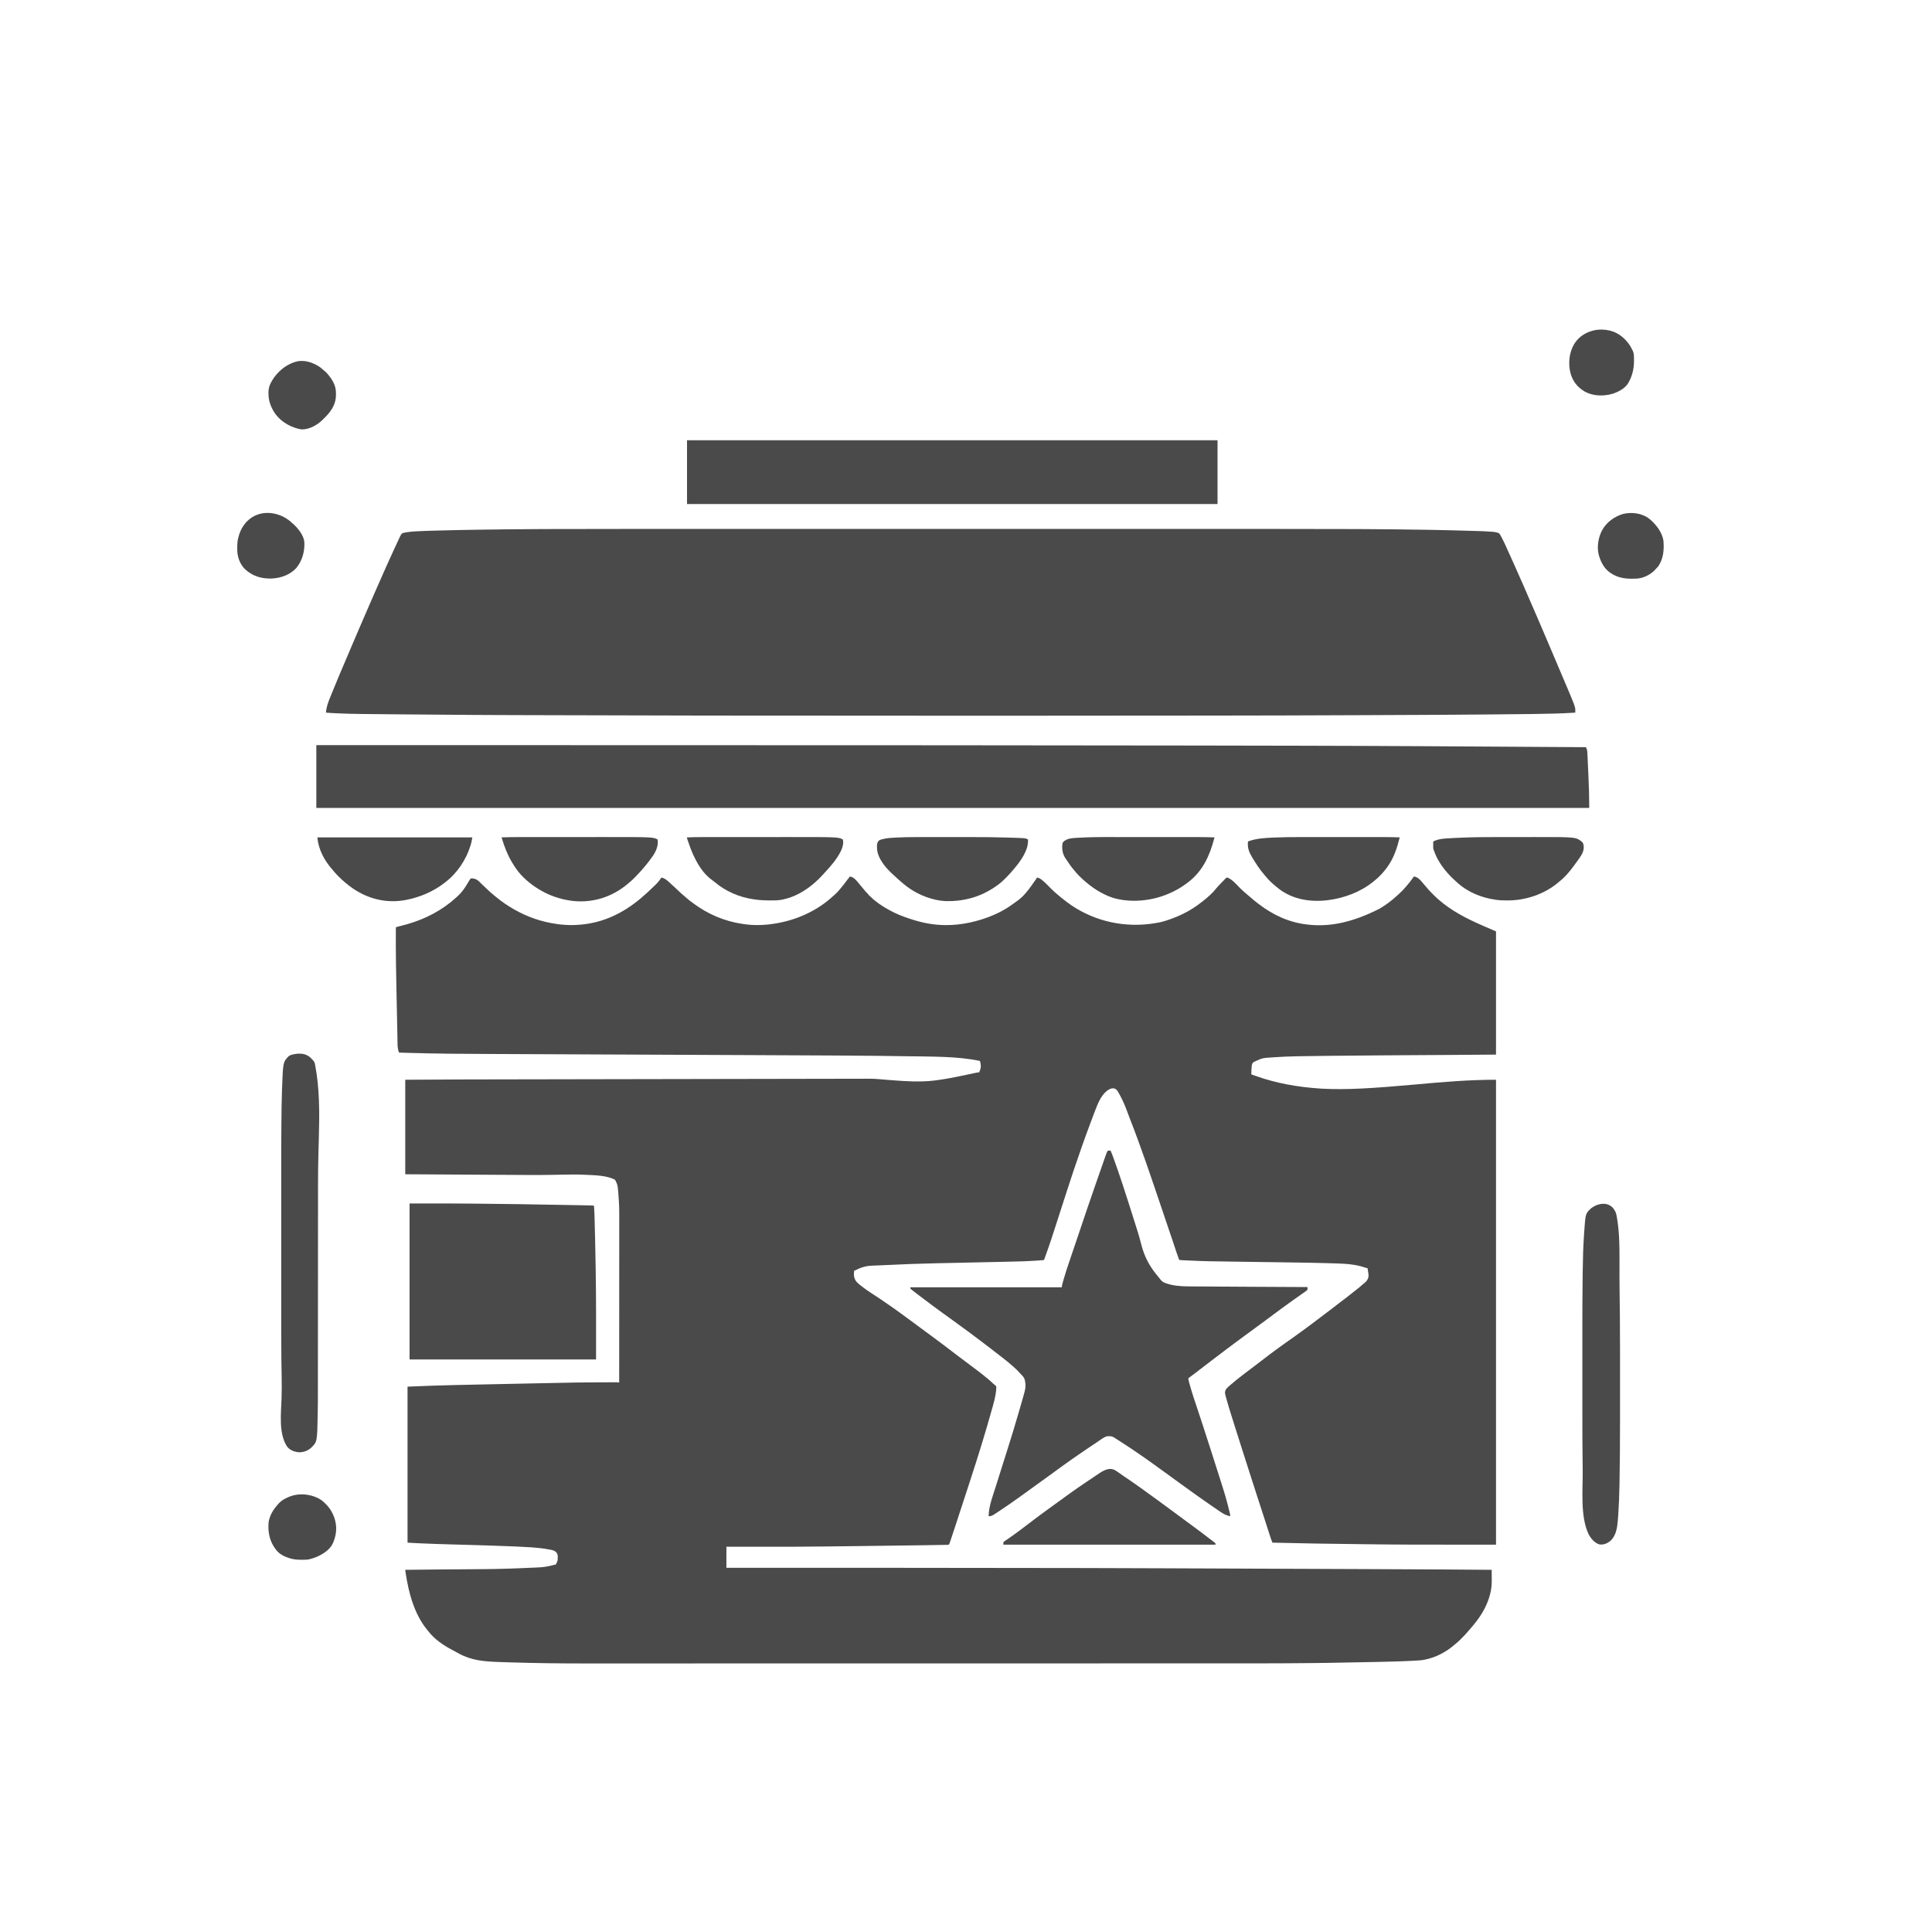 <?xml version="1.0" encoding="UTF-8"?>
<svg version="1.1" xmlns="http://www.w3.org/2000/svg" width="7604" height="7588">
<path d="M0 0 C13.7 1.585 24.485 13.768 32.617 24.012 C35.183 27.23 37.829 30.368 40.5 33.5 C43.855 37.446 47.172 41.416 50.438 45.438 C61.475 59.022 61.475 59.022 73.672 71.547 C75 73 75 73 75 75 C75.849 75.354 75.849 75.354 76.715 75.715 C79.523 77.294 81.344 79.227 83.562 81.562 C88.728 86.826 94.206 91.448 100 96 C100.94 96.757 101.879 97.513 102.848 98.293 C119.151 111.189 136.808 122.003 155 132 C155.754 132.422 156.507 132.844 157.284 133.279 C180.958 146.519 206.34 156.372 232 165 C233.141 165.386 234.283 165.773 235.459 166.171 C281.554 181.679 328.075 191.252 376.812 191.188 C377.666 191.187 378.52 191.186 379.4 191.186 C394.013 191.158 408.467 190.615 423 189 C424.141 188.876 425.281 188.753 426.457 188.625 C456.608 185.254 486.036 179.026 515 170 C516.022 169.685 517.044 169.369 518.097 169.044 C562.002 155.361 606.207 134.98 643.047 107.172 C645.547 105.333 648.074 103.572 650.641 101.828 C660.861 94.861 670.222 87.715 679 79 C680.224 77.832 680.224 77.832 681.473 76.641 C687.153 71.146 692.084 65.177 697 59 C697.936 57.853 698.874 56.707 699.812 55.562 C706.727 47.091 713.136 38.348 719.361 29.361 C721.165 26.762 722.98 24.172 724.797 21.582 C727.254 18.079 729.711 14.576 732.164 11.07 C732.914 9.999 732.914 9.999 733.678 8.907 C734.803 7.283 735.904 5.643 737 4 C746.049 5.358 753.622 11.402 760.387 17.242 C760.984 17.756 761.581 18.27 762.196 18.8 C769.96 25.588 777.145 32.967 784.375 40.312 C786.479 42.444 788.585 44.575 790.694 46.702 C791.99 48.011 793.284 49.322 794.574 50.636 C798.87 54.979 803.366 59.022 808 63 C809.168 64.022 810.335 65.045 811.5 66.07 C824.612 77.535 838.089 88.518 852 99 C852.694 99.527 853.389 100.054 854.104 100.597 C865.695 109.377 877.533 117.515 890 125 C890.801 125.481 891.601 125.963 892.426 126.459 C984.227 181.214 1100.677 206.277 1226 179 C1253.319 171.773 1279.412 161.947 1305 150 C1305.89 149.587 1306.78 149.173 1307.697 148.748 C1336.452 135.265 1363.126 117.657 1388 98 C1389.039 97.18 1389.039 97.18 1390.099 96.343 C1409.033 81.324 1427.86 64.805 1442.793 45.719 C1448.137 39.135 1454.122 33.104 1460 27 C1460.949 26.006 1461.899 25.012 1462.848 24.017 C1465.408 21.338 1467.987 18.678 1470.577 16.028 C1471.606 14.971 1472.63 13.908 1473.649 12.84 C1475.088 11.336 1476.545 9.852 1478.008 8.371 C1478.85 7.504 1479.692 6.637 1480.559 5.744 C1483 4 1483 4 1485.639 4.129 C1505.357 11.405 1522.67 32.451 1537.065 47.101 C1541.533 51.627 1546.162 55.873 1551 60 C1551.566 60.488 1552.132 60.975 1552.716 61.478 C1554.349 62.885 1555.987 64.287 1557.625 65.688 C1558.845 66.732 1560.065 67.776 1561.285 68.82 C1561.9 69.347 1562.515 69.873 1563.149 70.415 C1564.953 71.96 1566.756 73.507 1568.559 75.055 C1571.469 77.554 1574.382 80.05 1577.297 82.543 C1578.416 83.5 1579.534 84.459 1580.652 85.418 C1588.924 92.514 1597.354 99.364 1606 106 C1606.752 106.578 1607.504 107.156 1608.279 107.751 C1665.266 151.403 1728.065 180.845 1800 189 C1800.857 189.103 1801.713 189.206 1802.596 189.312 C1889.668 199.392 1979.636 180.033 2084 127 C2084.811 126.523 2085.623 126.046 2086.459 125.555 C2102.27 116.245 2117.15 105.777 2131.432 94.264 C2132.913 93.07 2134.402 91.884 2135.891 90.699 C2141.844 85.911 2147.508 80.876 2153.102 75.68 C2155.684 73.292 2158.302 70.954 2160.938 68.625 C2169.839 60.628 2178.26 52.125 2186 43 C2186.972 41.889 2187.947 40.78 2188.922 39.672 C2200.064 26.984 2210.312 13.827 2220 0 C2234.41 1.686 2245.204 13.44 2253.75 24.211 C2255.917 26.897 2258.172 29.453 2260.5 32 C2263.482 35.268 2266.31 38.6 2269.062 42.062 C2278.274 53.413 2288.697 63.774 2299 74.125 C2299.681 74.811 2300.363 75.497 2301.064 76.204 C2305.547 80.672 2310.2 84.877 2315 89 C2316.083 89.95 2317.165 90.9 2318.246 91.852 C2366.875 134.27 2424.756 164.434 2483.536 190.164 C2489.173 192.632 2494.795 195.133 2500.408 197.653 C2514.54 203.963 2528.736 209.965 2543 216 C2543 376.05 2543 536.1 2543 701 C2400.467 702.149 2400.467 702.149 2344.743 702.461 C2336.242 702.508 2327.741 702.558 2319.241 702.607 C2303.776 702.697 2288.312 702.787 2272.847 702.875 C2271.945 702.88 2271.042 702.885 2270.113 702.891 C2262.807 702.932 2255.502 702.974 2248.197 703.016 C2115.776 703.757 2115.776 703.757 1881.766 705.906 C1875.906 705.981 1870.045 706.054 1864.185 706.125 C1831.194 706.527 1798.203 706.948 1765.215 707.512 C1764.087 707.53 1762.959 707.549 1761.797 707.569 C1728.955 708.121 1696.196 709.463 1663.438 711.875 C1662.378 711.95 1661.318 712.025 1660.227 712.103 C1623.101 714.513 1623.101 714.513 1590 730 C1589.371 730.414 1588.742 730.828 1588.094 731.254 C1583.298 735.003 1582.508 740.248 1581.523 746.012 C1580.195 756.923 1580.208 768.023 1580 779 C1581.136 779.37 1582.271 779.74 1583.441 780.121 C1587.911 781.61 1592.345 783.19 1596.777 784.785 C1677.102 813.632 1760.174 828.73 1855 835 C1855.748 835.039 1856.497 835.078 1857.268 835.118 C1954.23 840.09 2051.397 834.31 2228.972 818.394 C2333.676 808.733 2437.74 800 2543 800 C2543 1403.9 2543 2007.8 2543 2630 C2184.787 2630 2184.787 2630 2027.739 2628.184 C2024.253 2628.144 2020.768 2628.104 2017.283 2628.064 C1957.371 2627.382 1897.461 2626.545 1837.553 2625.595 C1832.646 2625.517 1827.738 2625.44 1822.831 2625.364 C1769.546 2624.532 1716.273 2623.411 1663 2622 C1658.732 2611.462 1658.732 2611.462 1657.239 2606.885 C1656.95 2606.004 1656.661 2605.123 1656.363 2604.215 C1656.063 2603.288 1655.763 2602.361 1655.453 2601.406 C1655.125 2600.403 1654.798 2599.4 1654.46 2598.367 C1653.386 2595.079 1652.318 2591.79 1651.25 2588.5 C1650.489 2586.164 1649.728 2583.828 1648.966 2581.492 C1643.657 2565.184 1638.423 2548.853 1633.216 2532.513 C1627.572 2514.81 1621.805 2497.15 1616 2479.5 C1609.668 2460.243 1603.395 2440.969 1597.241 2421.655 C1593.038 2408.463 1588.803 2395.282 1584.527 2382.113 C1584.288 2381.378 1584.05 2380.642 1583.804 2379.884 C1582.824 2376.866 1581.844 2373.849 1580.864 2370.831 C1572.297 2344.453 1563.816 2318.053 1555.497 2291.595 C1550.394 2275.376 1545.217 2259.183 1540 2243 C1531.69 2217.211 1523.495 2191.387 1515.371 2165.539 C1513.736 2160.339 1512.098 2155.14 1510.457 2149.942 C1493.282 2095.533 1493.282 2095.533 1485.875 2069.75 C1485.63 2068.905 1485.386 2068.06 1485.134 2067.189 C1474.453 2030.169 1474.453 2030.169 1480.66 2017.652 C1482.928 2014.809 1485.288 2012.421 1488 2010 C1488.804 2009.227 1489.609 2008.453 1490.438 2007.656 C1495.42 2002.993 1500.734 1998.721 1506.039 1994.434 C1508.698 1992.248 1511.301 1990.016 1513.895 1987.755 C1520.285 1982.195 1526.858 1976.959 1533.616 1971.854 C1538.271 1968.336 1542.844 1964.738 1547.375 1961.062 C1553.622 1956.014 1560.043 1951.234 1566.526 1946.495 C1575.276 1940.09 1583.888 1933.509 1592.497 1926.917 C1594.879 1925.092 1597.264 1923.27 1599.648 1921.449 C1605.858 1916.707 1612.061 1911.956 1618.25 1907.188 C1625.626 1901.509 1633.033 1895.871 1640.441 1890.234 C1644.142 1887.418 1647.837 1884.595 1651.527 1881.766 C1659.528 1875.638 1667.525 1869.528 1675.762 1863.721 C1680.666 1860.261 1685.49 1856.697 1690.312 1853.125 C1698.43 1847.121 1706.638 1841.26 1714.907 1835.468 C1718.444 1832.987 1721.972 1830.493 1725.5 1828 C1729.736 1825.008 1733.973 1822.018 1738.215 1819.035 C1747.771 1812.311 1757.263 1805.502 1766.725 1798.646 C1769.005 1796.996 1771.289 1795.353 1773.574 1793.711 C1781.41 1788.078 1789.197 1782.392 1796.902 1776.581 C1801.968 1772.763 1807.072 1769.001 1812.188 1765.25 C1820.964 1758.806 1829.628 1752.219 1838.277 1745.605 C1841.837 1742.884 1845.41 1740.181 1849 1737.5 C1855.276 1732.811 1861.496 1728.05 1867.723 1723.296 C1873.935 1718.559 1880.178 1713.863 1886.438 1709.188 C1892.641 1704.551 1898.789 1699.857 1904.861 1695.05 C1912.167 1689.271 1919.589 1683.643 1927 1678 C1928.764 1676.656 1930.529 1675.313 1932.293 1673.969 C1933.192 1673.284 1934.09 1672.6 1935.016 1671.895 C1947.171 1662.642 1947.171 1662.642 1959.28 1653.33 C1960.53 1652.363 1961.781 1651.397 1963.032 1650.432 C1971.853 1643.623 1980.609 1636.75 1989.23 1629.691 C1993.542 1626.165 1997.91 1622.723 2002.312 1619.312 C2007.58 1615.22 2012.532 1610.883 2017.41 1606.328 C2019.911 1604.08 2022.498 1602.077 2025.188 1600.062 C2032.828 1594.028 2039.336 1585.79 2041 1576 C2041.934 1567.14 2040.254 1558.586 2038.656 1549.906 C2038 1546 2038 1546 2038 1542 C2037.278 1541.87 2036.556 1541.74 2035.812 1541.607 C2033.096 1541.021 2030.613 1540.234 2028 1539.293 C1981.247 1522.821 1929.301 1523.672 1880.249 1521.973 C1879.034 1521.93 1877.82 1521.888 1876.568 1521.844 C1850.556 1520.943 1824.544 1520.441 1798.52 1520.055 C1793.41 1519.979 1788.301 1519.898 1783.191 1519.817 C1765.128 1519.532 1747.064 1519.263 1729 1519 C1727.937 1518.985 1727.937 1518.985 1726.853 1518.969 C1692.219 1518.465 1657.584 1517.98 1622.949 1517.5 C1622.206 1517.49 1621.462 1517.479 1620.696 1517.469 C1604.019 1517.237 1587.342 1517.008 1570.665 1516.781 C1399.019 1514.45 1399.019 1514.45 1335.672 1511.53 C1332.77 1511.399 1329.868 1511.276 1326.966 1511.152 C1324.083 1511.029 1321.201 1510.902 1318.319 1510.774 C1316.376 1510.687 1314.433 1510.603 1312.491 1510.519 C1311.338 1510.466 1310.186 1510.412 1308.999 1510.357 C1308.003 1510.312 1307.007 1510.267 1305.981 1510.221 C1302.624 1509.972 1299.327 1509.509 1296 1509 C1291.882 1498.238 1288.05 1487.414 1284.438 1476.473 C1283.919 1474.912 1283.401 1473.352 1282.882 1471.791 C1281.524 1467.703 1280.169 1463.614 1278.815 1459.524 C1276.422 1452.297 1274.025 1445.072 1271.625 1437.848 C1271.356 1437.039 1271.088 1436.23 1270.811 1435.397 C1266.378 1422.06 1261.861 1408.752 1257.307 1395.455 C1252.564 1381.606 1247.865 1367.742 1243.195 1353.867 C1242.7 1352.396 1242.7 1352.396 1242.195 1350.895 C1239.837 1343.889 1237.481 1336.882 1235.125 1329.875 C1232.441 1321.893 1229.757 1313.911 1227.07 1305.93 C1226.739 1304.946 1226.408 1303.962 1226.067 1302.948 C1220.29 1285.789 1214.465 1268.646 1208.624 1251.509 C1204.859 1240.464 1201.103 1229.416 1197.371 1218.359 C1196.958 1217.135 1196.544 1215.911 1196.119 1214.65 C1195.713 1213.449 1195.308 1212.249 1194.89 1211.012 C1186.381 1185.81 1177.778 1160.643 1168.95 1135.55 C1167.189 1130.541 1165.436 1125.528 1163.685 1120.516 C1143.418 1062.513 1122.319 1004.805 1099.887 947.602 C1096.128 937.998 1092.521 928.345 1088.966 918.664 C1080.078 894.483 1069.478 871.707 1056.562 849.375 C1055.98 848.355 1055.98 848.355 1055.385 847.314 C1051.539 840.801 1047.416 836.31 1040 834 C1027.802 832.743 1019.269 837.623 1010 845 C987.102 864.565 975.525 894.621 965 922 C964.747 922.658 964.494 923.315 964.233 923.993 C960.752 933.049 957.326 942.125 953.922 951.209 C951.9 956.605 949.869 961.998 947.832 967.388 C924.242 1029.803 902.293 1092.769 881 1156 C880.611 1157.154 880.223 1158.308 879.822 1159.496 C870.836 1186.191 862 1212.927 853.46 1239.767 C847.122 1259.681 840.668 1279.557 834.21 1299.432 C828.062 1318.351 821.939 1337.276 815.918 1356.236 C800.377 1405.134 784.493 1454.071 766.658 1502.188 C766.085 1503.767 765.566 1505.365 765.058 1506.966 C764 1509 764 1509 762.388 1509.77 C761.6 1509.846 760.812 1509.922 760 1510 C758.783 1510.118 757.566 1510.236 756.313 1510.357 C754.804 1510.47 753.295 1510.579 751.785 1510.684 C750.522 1510.774 750.522 1510.774 749.234 1510.867 C747.422 1510.995 745.61 1511.122 743.799 1511.247 C741.213 1511.427 738.629 1511.616 736.045 1511.807 C696.846 1514.604 657.542 1515.469 618.263 1516.305 C611.187 1516.456 604.111 1516.613 597.035 1516.769 C584.303 1517.052 571.572 1517.33 558.84 1517.604 C546.743 1517.866 534.646 1518.129 522.549 1518.396 C521.44 1518.42 521.44 1518.42 520.308 1518.445 C517.328 1518.511 514.347 1518.576 511.367 1518.642 C467.009 1519.619 422.651 1520.594 378.292 1521.518 C375.01 1521.586 371.728 1521.655 368.446 1521.723 C366.335 1521.767 364.225 1521.811 362.114 1521.856 C361.094 1521.877 360.074 1521.898 359.023 1521.92 C353.308 1522.04 347.592 1522.157 341.876 1522.273 C309.19 1522.937 276.51 1523.843 243.84 1525.074 C242.947 1525.107 242.054 1525.141 241.134 1525.175 C209.335 1526.363 177.546 1527.825 145.758 1529.286 C144.031 1529.366 144.031 1529.366 142.268 1529.447 C140.565 1529.525 140.565 1529.525 138.828 1529.605 C137.711 1529.656 136.593 1529.708 135.442 1529.761 C133.231 1529.862 131.021 1529.964 128.811 1530.066 C115.273 1530.69 101.737 1531.283 88.191 1531.7 C62.788 1532.503 43.968 1538.459 21.252 1549.978 C19 1551 19 1551 17 1551 C14.499 1566.889 15.285 1580.547 25 1594 C30.104 1599.877 36.151 1604.767 42.23 1609.592 C43.436 1610.551 44.639 1611.514 45.841 1612.479 C57.852 1622.117 70.337 1630.747 83.25 1639.125 C85.19 1640.392 87.129 1641.66 89.067 1642.929 C92.917 1645.449 96.768 1647.966 100.621 1650.48 C108.026 1655.319 115.394 1660.213 122.75 1665.125 C123.361 1665.533 123.972 1665.941 124.602 1666.361 C139.562 1676.35 154.335 1686.582 169 1697 C169.6 1697.426 170.2 1697.853 170.819 1698.292 C179.361 1704.365 187.859 1710.498 196.352 1716.641 C199.426 1718.864 202.504 1721.083 205.586 1723.297 C213.416 1728.927 221.196 1734.611 228.898 1740.415 C236.413 1746.076 243.996 1751.645 251.577 1757.218 C255.553 1760.142 259.526 1763.071 263.5 1766 C265.083 1767.167 266.667 1768.333 268.25 1769.5 C277.75 1776.5 287.25 1783.5 296.75 1790.5 C297.534 1791.077 298.317 1791.655 299.125 1792.25 C300.709 1793.417 302.293 1794.585 303.877 1795.752 C307.821 1798.659 311.767 1801.564 315.715 1804.465 C324.685 1811.059 333.618 1817.699 342.515 1824.392 C348.189 1828.656 353.899 1832.869 359.625 1837.062 C366.658 1842.22 373.573 1847.512 380.44 1852.889 C385.273 1856.67 390.144 1860.392 395.062 1864.062 C400.463 1868.093 405.838 1872.152 411.188 1876.25 C411.884 1876.783 412.58 1877.316 413.298 1877.866 C416.362 1880.213 419.426 1882.56 422.49 1884.908 C432.538 1892.602 442.625 1900.232 452.835 1907.711 C459.672 1912.73 466.412 1917.871 473.146 1923.026 C479.053 1927.539 485.006 1931.98 491 1936.375 C498.417 1941.815 505.747 1947.343 513 1953 C514.15 1953.891 515.299 1954.781 516.449 1955.672 C522.859 1960.655 529.153 1965.746 535.323 1971.024 C538.605 1973.831 541.935 1976.558 545.312 1979.25 C550.858 1983.756 556.048 1988.611 561.202 1993.555 C564.826 1997.023 568.49 2000.164 572.5 2003.188 C574.881 2005.309 575.906 2006.388 576.397 2009.58 C575.456 2043.747 564.535 2077.588 555.295 2110.281 C554.548 2112.925 553.804 2115.57 553.059 2118.215 C541.868 2157.959 530.084 2197.519 518 2237 C517.757 2237.796 517.513 2238.591 517.262 2239.411 C503.357 2284.836 488.963 2330.096 474.222 2375.256 C473.052 2378.841 471.883 2382.426 470.714 2386.012 C467.358 2396.309 463.997 2406.605 460.629 2416.898 C458.317 2423.964 456.012 2431.031 453.715 2438.102 C445.652 2462.916 437.519 2487.708 429.366 2512.493 C423.986 2528.85 418.622 2545.211 413.297 2561.586 C408.264 2577.065 403.211 2592.536 397.971 2607.945 C397.457 2609.456 396.946 2610.967 396.436 2612.478 C395.749 2614.514 395.053 2616.546 394.355 2618.578 C393.778 2620.271 393.778 2620.271 393.188 2621.997 C392.796 2622.988 392.404 2623.979 392 2625 C391.714 2625.871 391.428 2626.742 391.133 2627.639 C388.569 2630.477 387.84 2630.41 384.137 2630.684 C381.987 2630.739 379.837 2630.766 377.688 2630.772 C376.495 2630.795 375.303 2630.819 374.075 2630.842 C371.445 2630.891 368.816 2630.93 366.186 2630.955 C361.95 2630.996 357.716 2631.078 353.48 2631.166 C344.559 2631.344 335.637 2631.479 326.714 2631.609 C322.981 2631.663 319.248 2631.72 315.514 2631.777 C304.184 2631.949 292.853 2632.115 281.522 2632.28 C274.961 2632.375 268.399 2632.472 261.837 2632.569 C185.26 2633.697 108.681 2634.666 32.101 2635.577 C28.099 2635.625 24.098 2635.672 20.096 2635.72 C-8.86 2636.065 -37.816 2636.403 -66.773 2636.725 C-79.934 2636.872 -93.095 2637.024 -106.255 2637.193 C-180.491 2638.148 -254.723 2638.122 -328.964 2638.072 C-340.967 2638.064 -352.97 2638.059 -364.973 2638.055 C-366.261 2638.055 -366.261 2638.055 -367.574 2638.054 C-371.883 2638.053 -376.193 2638.052 -380.502 2638.05 C-415.668 2638.04 -450.834 2638.022 -486 2638 C-486 2665.39 -486 2692.78 -486 2721 C-473.927 2720.998 -461.854 2720.996 -449.414 2720.993 C-441.206 2720.992 -432.997 2720.99 -424.788 2720.989 C-423.721 2720.989 -422.653 2720.989 -421.553 2720.988 C-350.071 2720.976 -278.589 2720.965 -207.107 2720.958 C-205.691 2720.958 -204.274 2720.957 -202.858 2720.957 C-173.042 2720.954 -143.227 2720.952 -113.411 2720.949 C-98.406 2720.948 -83.4 2720.947 -68.394 2720.945 C-66.132 2720.945 -63.87 2720.945 -61.609 2720.945 C-18.585 2720.941 24.439 2720.935 67.463 2720.926 C138.543 2720.912 209.623 2720.902 903.715 2721.889 C928.592 2721.97 953.469 2722.048 978.346 2722.122 C979.989 2722.127 981.632 2722.132 983.274 2722.137 C989.774 2722.156 996.273 2722.175 1002.773 2722.195 C1074.789 2722.409 1146.805 2722.641 1218.821 2722.884 C1230.517 2722.923 1242.212 2722.962 1253.908 2723.001 C1333.807 2723.267 1413.706 2723.538 1985.222 2725.904 C2000.498 2725.975 2015.773 2726.045 2031.049 2726.115 C2091.556 2726.394 2152.063 2726.677 2212.57 2726.967 C2226.819 2727.035 2241.067 2727.102 2255.315 2727.169 C2280.556 2727.288 2305.798 2727.409 2331.039 2727.535 C2331.981 2727.54 2332.923 2727.545 2333.894 2727.549 C2397.931 2727.869 2461.966 2728.321 2526 2729 C2526.012 2730.903 2526.025 2732.805 2526.037 2734.708 C2526.045 2735.92 2526.053 2737.132 2526.061 2738.381 C2526.079 2741.029 2526.096 2743.678 2526.112 2746.326 C2526.164 2754.489 2526.164 2754.489 2526.234 2762.652 C2526.382 2778.694 2526.066 2794.22 2523 2810 C2522.77 2811.199 2522.54 2812.397 2522.303 2813.632 C2521.68 2816.628 2520.991 2819.594 2520.25 2822.562 C2519.993 2823.605 2519.736 2824.647 2519.472 2825.721 C2509.658 2864.413 2489.9 2900.853 2465.416 2932.187 C2464.022 2933.972 2462.643 2935.768 2461.266 2937.566 C2455.497 2945.054 2449.42 2952.233 2443.191 2959.34 C2440.686 2962.2 2438.227 2965.094 2435.788 2968.011 C2426.673 2978.904 2416.959 2989.141 2406.957 2999.218 C2405.961 3000.222 2404.967 3001.227 2403.974 3002.234 C2397.331 3008.963 2390.388 3015.098 2383 3021 C2381.886 3021.946 2380.778 3022.9 2379.68 3023.863 C2346.015 3053.261 2304.873 3074.38 2261 3083 C2260.084 3083.181 2259.169 3083.363 2258.225 3083.549 C2247.928 3085.356 2237.502 3085.771 2227.079 3086.323 C2223.909 3086.492 2220.74 3086.672 2217.57 3086.855 C2171.934 3089.402 2126.2 3090.37 2080.509 3091.409 C2076.413 3091.502 2072.317 3091.597 2068.221 3091.691 C2007.266 3093.1 1946.308 3094.236 1885.344 3095.164 C1884.26 3095.18 1884.26 3095.18 1883.155 3095.197 C1868.576 3095.417 1853.996 3095.603 1839.417 3095.765 C1838.604 3095.774 1837.791 3095.783 1836.953 3095.792 C1831.579 3095.852 1826.205 3095.911 1820.831 3095.969 C1817.981 3096 1815.13 3096.031 1812.28 3096.063 C1741.472 3096.836 1670.671 3097.153 1599.859 3097.147 C1589.157 3097.147 1578.455 3097.148 1567.753 3097.152 C1566.647 3097.152 1566.647 3097.152 1565.518 3097.153 C1562.508 3097.154 1559.499 3097.155 1556.489 3097.156 C1528.593 3097.166 1500.697 3097.171 1472.801 3097.173 C1445.384 3097.175 1417.967 3097.179 1390.55 3097.186 C1388.787 3097.187 1387.023 3097.187 1385.259 3097.188 C1378.146 3097.189 1371.032 3097.191 1363.918 3097.193 C1279.204 3097.214 1194.489 3097.225 1109.775 3097.234 C1080.959 3097.237 1052.143 3097.241 1023.326 3097.244 C1022.342 3097.244 1021.358 3097.245 1020.344 3097.245 C1011.379 3097.246 1002.414 3097.247 993.449 3097.248 C892.092 3097.262 790.735 3097.274 584.516 3097.289 C574.906 3097.29 565.297 3097.29 555.688 3097.291 C552.479 3097.291 549.27 3097.291 546.062 3097.291 C525.683 3097.292 505.304 3097.293 484.925 3097.295 C479.549 3097.295 474.173 3097.295 468.797 3097.296 C367.346 3097.301 265.894 3097.31 164.442 3097.333 C163.375 3097.333 162.308 3097.333 161.208 3097.334 C126.793 3097.341 92.378 3097.349 57.962 3097.357 C24.814 3097.365 -8.333 3097.373 -41.481 3097.38 C-42.535 3097.381 -43.589 3097.381 -44.676 3097.381 C-110.862 3097.396 -177.049 3097.405 -243.236 3097.41 C-244.773 3097.41 -244.773 3097.41 -246.341 3097.41 C-291.378 3097.414 -336.415 3097.416 -381.452 3097.417 C-399.578 3097.417 -417.705 3097.418 -435.831 3097.418 C-438.836 3097.418 -441.84 3097.419 -444.845 3097.419 C-490.582 3097.42 -536.319 3097.425 -582.056 3097.439 C-583.036 3097.439 -584.015 3097.439 -585.025 3097.439 C-600.775 3097.444 -616.526 3097.449 -632.276 3097.454 C-677.18 3097.469 -722.084 3097.481 -766.988 3097.48 C-767.907 3097.48 -768.825 3097.48 -769.772 3097.48 C-789.85 3097.479 -809.928 3097.477 -830.007 3097.474 C-838.025 3097.473 -846.042 3097.472 -854.06 3097.471 C-855.372 3097.471 -855.372 3097.471 -856.71 3097.47 C-882.392 3097.467 -908.074 3097.474 -933.756 3097.489 C-972.177 3097.511 -1010.598 3097.519 -1049.018 3097.488 C-1049.749 3097.487 -1050.48 3097.487 -1051.233 3097.486 C-1140.165 3097.413 -1229.059 3096.684 -1342.084 3093.132 C-1346.051 3092.998 -1350.018 3092.867 -1353.984 3092.735 C-1361.608 3092.481 -1369.231 3092.22 -1376.855 3091.955 C-1377.976 3091.917 -1379.097 3091.878 -1380.252 3091.839 C-1436.883 3089.881 -1487.422 3086.485 -1538 3059 C-1538.905 3058.51 -1539.81 3058.02 -1540.742 3057.515 C-1545.254 3055.067 -1549.759 3052.605 -1554.258 3050.133 C-1558.319 3047.907 -1562.399 3045.721 -1566.492 3043.555 C-1601.659 3024.919 -1634.24 3002.636 -1659 2971 C-1659.915 2969.895 -1660.833 2968.792 -1661.754 2967.691 C-1715.18 2903.347 -1736.74 2819.404 -1748.898 2738.602 C-1749.011 2737.86 -1749.123 2737.119 -1749.238 2736.356 C-1750 2731.239 -1750 2731.239 -1750 2729 C-1703.326 2728.326 -1656.652 2727.864 -1609.975 2727.515 C-1607.907 2727.5 -1605.84 2727.484 -1603.772 2727.469 C-1579.639 2727.288 -1555.506 2727.111 -1531.373 2726.938 C-1528.475 2726.917 -1525.576 2726.896 -1522.677 2726.875 C-1521.603 2726.867 -1521.603 2726.867 -1520.507 2726.859 C-1508.415 2726.772 -1496.322 2726.683 -1484.229 2726.591 C-1477.535 2726.541 -1470.84 2726.492 -1464.146 2726.446 C-1422.155 2726.155 -1380.165 2725.693 -1338.199 2724.133 C-1335.95 2724.052 -1333.701 2723.971 -1331.452 2723.89 C-1326.831 2723.722 -1322.211 2723.553 -1317.59 2723.38 C-1312.994 2723.209 -1308.398 2723.043 -1303.801 2722.88 C-1279.63 2722.026 -1255.462 2721.081 -1231.309 2719.794 C-1229.123 2719.679 -1226.938 2719.568 -1224.752 2719.462 C-1205.839 2718.538 -1187.504 2715.854 -1169.25 2710.75 C-1167.318 2710.222 -1165.386 2709.696 -1163.453 2709.172 C-1162.64 2708.946 -1161.827 2708.72 -1160.989 2708.487 C-1159 2708 -1159 2708 -1157 2708 C-1156.753 2707.361 -1156.505 2706.721 -1156.25 2706.062 C-1154.899 2702.753 -1153.414 2699.52 -1151.902 2696.281 C-1149.725 2690.778 -1149.817 2685.337 -1149.812 2679.5 C-1149.8 2678.658 -1149.788 2677.816 -1149.775 2676.949 C-1149.759 2670.006 -1150.954 2665.791 -1155.562 2660.438 C-1156.183 2659.694 -1156.803 2658.95 -1157.441 2658.184 C-1164.68 2652.006 -1173.954 2650.686 -1183.062 2649 C-1184.074 2648.81 -1184.074 2648.81 -1185.107 2648.616 C-1207.419 2644.446 -1229.8 2642.017 -1252.434 2640.508 C-1253.383 2640.444 -1254.333 2640.38 -1255.311 2640.314 C-1275.209 2638.978 -1295.114 2637.998 -1315.039 2637.179 C-1317.963 2637.059 -1320.887 2636.936 -1323.811 2636.814 C-1392.359 2633.947 -1460.944 2631.959 -1529.525 2630.063 C-1541.524 2629.731 -1553.523 2629.397 -1565.522 2629.062 C-1567.006 2629.021 -1568.489 2628.979 -1569.973 2628.938 C-1609.224 2627.845 -1648.461 2626.607 -1687.688 2624.812 C-1688.621 2624.77 -1689.554 2624.727 -1690.515 2624.683 C-1696.556 2624.406 -1702.596 2624.123 -1708.637 2623.832 C-1709.742 2623.779 -1709.742 2623.779 -1710.87 2623.725 C-1720.919 2623.238 -1730.957 2622.628 -1741 2622 C-1741 2419.38 -1741 2216.76 -1741 2008 C-1677.596 2005.283 -1614.306 2002.88 -1550.884 2001.565 C-1542.595 2001.393 -1534.306 2001.216 -1526.017 2001.039 C-1509.127 2000.679 -1492.237 2000.324 -1475.346 1999.971 C-1462.421 1999.701 -1449.495 1999.429 -1436.57 1999.156 C-1434.709 1999.117 -1432.847 1999.078 -1430.986 1999.039 C-1428.191 1998.98 -1425.397 1998.921 -1422.602 1998.862 C-1389.58 1998.165 -1356.557 1997.474 -1323.535 1996.785 C-1300.025 1996.294 -1276.516 1995.801 -1253.007 1995.301 C-1064.533 1991.295 -1064.533 1991.295 -983.634 1991.01 C-980.958 1991 -978.281 1990.989 -975.604 1990.977 C-964.69 1990.93 -953.776 1990.894 -942.862 1990.878 C-940.669 1990.875 -938.475 1990.871 -936.281 1990.866 C-932.388 1990.86 -928.495 1990.862 -924.602 1990.867 C-922.92 1990.864 -922.92 1990.864 -921.205 1990.861 C-920.184 1990.864 -919.163 1990.867 -918.112 1990.871 C-917.238 1990.871 -916.363 1990.872 -915.463 1990.873 C-912.891 1991.006 -910.517 1991.472 -908 1992 C-907.966 1926.577 -907.934 1861.155 -907.915 1795.732 C-907.915 1794.762 -907.915 1793.792 -907.914 1792.792 C-907.908 1771.702 -907.903 1750.612 -907.898 1729.521 C-907.895 1719.177 -907.893 1708.832 -907.89 1698.488 C-907.89 1697.459 -907.89 1696.429 -907.889 1695.369 C-907.881 1662.078 -907.866 1628.788 -907.847 1595.497 C-907.828 1561.252 -907.816 1527.007 -907.812 1492.761 C-907.812 1487.911 -907.811 1483.061 -907.81 1478.21 C-907.81 1477.256 -907.81 1476.301 -907.81 1475.318 C-907.807 1460.028 -907.798 1444.738 -907.786 1429.448 C-907.774 1414.031 -907.77 1398.614 -907.773 1383.197 C-907.774 1374.862 -907.773 1366.528 -907.762 1358.193 C-907.61 1300.151 -907.61 1300.151 -911.64 1242.274 C-911.885 1239.973 -912.105 1237.669 -912.324 1235.365 C-914.523 1213.397 -914.523 1213.397 -924 1194 C-956.84 1175.795 -1007.356 1175.793 -1044 1174 C-1045.959 1173.903 -1045.959 1173.903 -1047.958 1173.804 C-1077.393 1172.431 -1106.875 1173.165 -1136.324 1173.648 C-1137.469 1173.667 -1137.469 1173.667 -1138.637 1173.686 C-1147.125 1173.824 -1155.611 1173.985 -1164.096 1174.202 C-1204.027 1175.221 -1243.936 1174.986 -1283.874 1174.743 C-1294.539 1174.679 -1305.204 1174.622 -1315.87 1174.565 C-1343.193 1174.419 -1370.516 1174.258 -1397.84 1174.096 C-1414.611 1173.996 -1431.382 1173.898 -1448.153 1173.801 C-1465.277 1173.701 -1482.401 1173.601 -1499.524 1173.501 C-1502.972 1173.48 -1506.419 1173.46 -1509.867 1173.44 C-1589.911 1172.972 -1669.956 1172.484 -1750 1172 C-1750 1049.24 -1750 926.48 -1750 800 C-1564.32 798.847 -1564.32 798.847 -1512.538 798.773 C-1505.05 798.762 -1497.562 798.746 -1490.074 798.731 C-1474.736 798.701 -1459.398 798.674 -1444.059 798.649 C-1428.659 798.623 -1413.259 798.596 -1397.859 798.568 C-1396.863 798.566 -1395.867 798.564 -1394.841 798.562 C-1389.756 798.553 -1384.671 798.543 -1379.585 798.534 C-1343.366 798.466 -1307.147 798.401 -1270.928 798.339 C-1235.173 798.277 -1199.419 798.214 -1163.664 798.149 C-1162.541 798.147 -1161.419 798.144 -1160.262 798.142 C-1150.004 798.124 -1139.747 798.105 -1129.489 798.086 C-1104.017 798.04 -1078.546 797.994 -1053.074 797.947 C-1051.336 797.944 -1051.336 797.944 -1049.564 797.941 C-993.587 797.84 -937.61 797.741 -881.633 797.643 C-805.052 797.508 -728.471 797.372 -651.891 797.233 C-648.245 797.227 -644.599 797.22 -640.953 797.214 C-620.389 797.176 -599.824 797.139 -579.259 797.102 C-490.157 796.941 -401.055 796.781 -311.953 796.621 C-310.842 796.619 -309.731 796.617 -308.586 796.615 C-253.674 796.517 -198.762 796.419 -143.851 796.322 C-139.867 796.315 -135.882 796.308 -131.898 796.301 C-130.921 796.299 -129.943 796.297 -128.936 796.296 C-114.474 796.27 -100.013 796.244 -85.552 796.219 C-69.43 796.19 -53.309 796.161 -37.188 796.133 C-29.088 796.119 -20.988 796.105 -12.888 796.09 C2.442 796.063 17.771 796.036 33.1 796.016 C40.183 796.006 47.266 795.994 54.349 795.979 C58.552 795.971 62.754 795.965 66.956 795.96 C68.843 795.958 70.73 795.954 72.616 795.949 C85.672 795.916 98.61 796.262 111.621 797.426 C113.472 797.576 115.322 797.725 117.173 797.873 C120.991 798.179 124.808 798.496 128.625 798.821 C134.625 799.332 140.627 799.812 146.629 800.285 C147.637 800.365 148.645 800.445 149.683 800.527 C151.704 800.686 153.726 800.846 155.747 801.005 C158.723 801.24 161.698 801.477 164.674 801.715 C220.44 806.16 277.275 809.735 333 803 C333.678 802.92 334.355 802.84 335.054 802.757 C346.081 801.446 357.042 799.795 368 798 C368.819 797.867 369.637 797.734 370.481 797.597 C404.749 792.006 438.69 784.797 472.64 777.558 C476.362 776.765 480.084 775.975 483.807 775.185 C486.405 774.632 489.002 774.073 491.599 773.514 C493.176 773.179 494.754 772.844 496.331 772.51 C497.393 772.278 497.393 772.278 498.476 772.042 C502.041 771.292 505.355 770.83 509 771 C509.402 769.732 509.402 769.732 509.812 768.438 C511 765 511 765 512.562 761.438 C516.44 752.165 515.665 742.192 513.484 732.559 C513.208 731.323 512.932 730.087 512.647 728.814 C512.327 727.421 512.327 727.421 512 726 C419.471 706.622 322.798 709.222 191.947 707.045 C189.157 707.002 186.366 706.959 183.576 706.915 C162.03 706.579 140.485 706.296 118.938 706.055 C114.753 706.009 110.569 705.96 106.385 705.912 C50.914 705.27 -4.558 704.881 -60.031 704.57 C-62.752 704.554 -65.474 704.539 -68.195 704.524 C-154.663 704.034 -241.131 703.653 -437.007 702.802 C-477.777 702.626 -518.547 702.448 -559.317 702.27 C-576.555 702.195 -593.794 702.12 -611.032 702.044 C-613.932 702.032 -616.831 702.019 -619.731 702.006 C-663.906 701.814 -708.082 701.621 -752.258 701.429 C-755.238 701.416 -758.217 701.403 -761.197 701.39 C-807.182 701.19 -853.167 700.99 -899.152 700.792 C-900.145 700.787 -901.138 700.783 -902.162 700.779 C-913.185 700.731 -924.208 700.683 -935.231 700.636 C-936.222 700.632 -937.213 700.627 -938.234 700.623 C-943.233 700.601 -948.233 700.58 -953.233 700.558 C-998.525 700.362 -1043.817 700.166 -1089.108 699.968 C-1090.063 699.964 -1091.018 699.96 -1092.002 699.956 C-1112.033 699.868 -1132.064 699.78 -1152.096 699.692 C-1161.476 699.651 -1170.857 699.61 -1180.237 699.569 C-1181.622 699.563 -1181.622 699.563 -1183.034 699.557 C-1212.492 699.428 -1241.949 699.301 -1271.407 699.175 C-1301.068 699.048 -1330.728 698.919 -1360.388 698.788 C-1364.52 698.77 -1368.652 698.751 -1372.785 698.733 C-1373.594 698.73 -1374.404 698.726 -1375.238 698.722 C-1387.083 698.67 -1398.929 698.62 -1410.774 698.57 C-1521.822 698.105 -1521.822 698.105 -1575.042 697.489 C-1575.949 697.478 -1576.857 697.468 -1577.791 697.457 C-1604.955 697.14 -1632.116 696.739 -1659.274 696.124 C-1662.125 696.06 -1664.976 695.997 -1667.827 695.935 C-1693.283 695.381 -1718.737 694.76 -1744.188 694.001 C-1746.296 693.938 -1748.404 693.877 -1750.512 693.816 C-1754.317 693.705 -1758.121 693.586 -1761.926 693.465 C-1763.035 693.433 -1764.145 693.4 -1765.288 693.367 C-1766.786 693.317 -1766.786 693.317 -1768.314 693.265 C-1769.177 693.238 -1770.041 693.211 -1770.931 693.183 C-1773 693 -1773 693 -1775 692 C-1781.688 674.71 -1780.366 653.474 -1780.711 635.293 C-1780.764 632.821 -1780.817 630.35 -1780.871 627.879 C-1781.003 621.798 -1781.127 615.717 -1781.247 609.635 C-1781.347 604.566 -1781.45 599.497 -1781.556 594.427 C-1781.571 593.69 -1781.586 592.954 -1781.602 592.195 C-1781.633 590.688 -1781.665 589.181 -1781.696 587.674 C-1781.913 577.209 -1782.128 566.744 -1782.339 556.279 C-1782.716 537.562 -1783.109 518.846 -1783.526 500.13 C-1783.548 499.115 -1783.571 498.1 -1783.594 497.054 C-1783.64 494.988 -1783.687 492.922 -1783.733 490.856 C-1785.85 395.803 -1787.741 300.801 -1787 200 C-1782.673 198.208 -1778.33 197.014 -1773.781 195.934 C-1772.125 195.532 -1770.468 195.13 -1768.812 194.727 C-1767.946 194.517 -1767.08 194.308 -1766.187 194.091 C-1694.956 176.759 -1628.398 147.057 -1571 101 C-1570.031 100.227 -1569.061 99.453 -1568.062 98.656 C-1562.381 94.072 -1556.933 89.287 -1551.562 84.344 C-1549.343 82.314 -1547.093 80.335 -1544.812 78.375 C-1528.76 64.345 -1516.543 46.881 -1505.75 28.625 C-1503.838 25.414 -1501.92 22.206 -1500 19 C-1499.428 18.034 -1499.428 18.034 -1498.844 17.048 C-1493.746 8.581 -1493.746 8.581 -1489.828 7.277 C-1487.398 7.181 -1485.373 7.483 -1483 8 C-1482.279 8.092 -1481.559 8.183 -1480.816 8.277 C-1467.318 10.419 -1459.147 19.385 -1450.113 28.809 C-1446.84 32.209 -1443.414 35.328 -1439.833 38.399 C-1437.256 40.65 -1434.891 43.052 -1432.5 45.5 C-1428.821 49.229 -1425.067 52.799 -1421.082 56.199 C-1418.568 58.373 -1416.132 60.624 -1413.688 62.875 C-1409.255 66.913 -1404.723 70.773 -1400.055 74.535 C-1397.817 76.341 -1395.595 78.16 -1393.383 79.996 C-1371.748 97.89 -1348.381 114.07 -1324 128 C-1323.356 128.372 -1322.711 128.744 -1322.047 129.128 C-1269.603 159.329 -1212.895 178.821 -1153 187 C-1151.884 187.164 -1150.768 187.327 -1149.619 187.496 C-1111.188 193.01 -1070.305 192.203 -1032 186 C-1031.334 185.893 -1030.669 185.787 -1029.983 185.677 C-940.365 171.199 -863.959 125.321 -798.356 64.122 C-795.781 61.721 -793.189 59.341 -790.59 56.965 C-783.164 50.16 -775.907 43.191 -768.751 36.101 C-767.459 34.825 -766.161 33.555 -764.858 32.29 C-755.874 23.565 -748.502 14.717 -742 4 C-726.053 6.947 -712.874 20.85 -701.47 31.623 C-699.407 33.555 -697.299 35.434 -695.188 37.312 C-690.839 41.211 -686.57 45.19 -682.312 49.188 C-681.631 49.827 -680.949 50.467 -680.246 51.127 C-676.833 54.332 -673.425 57.543 -670.023 60.762 C-663.695 66.732 -657.325 72.511 -650.52 77.941 C-648.047 79.962 -645.713 82.077 -643.375 84.25 C-636.313 90.667 -628.632 96.288 -621 102 C-620.224 102.585 -619.448 103.17 -618.648 103.773 C-559.617 148.237 -493.162 176.594 -420 187 C-418.894 187.165 -417.788 187.33 -416.648 187.5 C-378.464 193.008 -338.058 192.056 -300 186 C-298.796 185.818 -297.592 185.636 -296.352 185.449 C-212.934 172.683 -130.49 136.248 -68.141 78.957 C-66.212 77.194 -64.244 75.5 -62.25 73.812 C-52.236 65.058 -43.225 55.44 -35 45 C-34.021 43.808 -33.039 42.618 -32.055 41.43 C-25.396 33.374 -19.068 25.133 -12.911 16.688 C-8.756 10.995 -4.495 5.43 0 0 Z " fill="#4A4A4A" transform="translate(3345,3450)"/>
<path d="M0 0 C25.452 0.002 50.905 0.002 76.357 0.001 C77.255 0 78.153 0 79.078 0 C87.311 -0 95.545 -0.001 103.779 -0.002 C124.386 -0.003 144.994 -0.004 165.602 -0.005 C166.544 -0.005 167.487 -0.005 168.457 -0.006 C214.428 -0.008 260.398 -0.006 306.369 -0.004 C308.372 -0.004 310.375 -0.004 312.378 -0.004 C313.371 -0.004 314.363 -0.004 315.386 -0.004 C328.487 -0.003 341.588 -0.003 354.689 -0.002 C355.691 -0.002 356.693 -0.002 357.726 -0.002 C404.585 -0 451.444 -0.001 498.303 -0.002 C503.446 -0.002 508.589 -0.002 513.732 -0.002 C529.24 -0.002 544.749 -0.003 560.258 -0.003 C607.524 -0.004 654.791 -0.005 702.058 -0.005 C703.109 -0.005 704.161 -0.005 705.244 -0.005 C773.141 -0.005 841.038 -0.004 908.935 -0.002 C910.015 -0.002 911.096 -0.002 912.209 -0.002 C948.382 -0.001 984.556 0.001 1020.729 0.002 C1130.044 0.006 1239.358 0.008 1434.605 0.002 C1470.77 0 1506.935 -0.001 1543.1 -0.002 C1544.72 -0.002 1544.72 -0.002 1546.374 -0.002 C1614.241 -0.004 1682.109 -0.005 1749.977 -0.005 C1751.028 -0.005 1752.079 -0.005 1753.162 -0.005 C1800.405 -0.005 1847.647 -0.004 1894.889 -0.003 C1910.39 -0.003 1925.891 -0.002 1941.392 -0.002 C1946.532 -0.002 1951.672 -0.002 1956.811 -0.002 C2003.656 -0.001 2050.501 -0.001 2097.346 -0.002 C2098.347 -0.002 2099.349 -0.002 2100.381 -0.003 C2113.473 -0.003 2126.565 -0.004 2139.657 -0.004 C2140.649 -0.004 2141.641 -0.004 2142.663 -0.004 C2144.664 -0.004 2146.665 -0.004 2148.666 -0.005 C2194.588 -0.006 2240.51 -0.008 2286.433 -0.005 C2287.844 -0.005 2287.844 -0.005 2289.284 -0.005 C2309.862 -0.004 2330.441 -0.003 2351.019 -0.001 C2359.239 -0.001 2367.458 -0 2375.677 0.001 C2376.573 0.001 2377.47 0.001 2378.393 0.001 C2403.787 0.003 2429.181 0.002 2454.575 -0 C2608.804 -0.015 2608.804 -0.015 2824.884 0.566 C2828.057 0.581 2831.229 0.596 2834.401 0.612 C2879.065 0.826 2923.727 1.141 2968.389 1.602 C2969.798 1.616 2969.798 1.616 2971.236 1.631 C3066.506 2.617 3161.767 4.001 3294.517 8.132 C3295.302 8.158 3296.086 8.184 3296.894 8.21 C3306.248 8.519 3315.602 8.846 3324.955 9.194 C3325.911 9.229 3326.867 9.263 3327.853 9.298 C3337.704 9.656 3347.513 10.231 3357.334 11.101 C3358.695 11.22 3358.695 11.22 3360.084 11.342 C3369.142 12.192 3378.661 13.232 3386.517 18.132 C3388.27 20.43 3389.633 22.503 3391.017 25.007 C3391.643 26.108 3391.643 26.108 3392.282 27.232 C3403.676 47.713 3413.005 69.41 3422.633 90.759 C3424.865 95.703 3427.12 100.635 3429.388 105.562 C3437.442 123.063 3445.299 140.641 3453.017 158.294 C3457.302 168.096 3461.623 177.879 3466.017 187.632 C3478.565 215.527 3490.742 243.58 3502.76 271.707 C3507.668 283.195 3512.59 294.672 3517.705 306.069 C3524.543 321.317 3531.076 336.693 3537.64 352.06 C3540.855 359.587 3544.079 367.11 3547.306 374.632 C3558.869 401.584 3570.396 428.55 3581.865 455.541 C3584.752 462.335 3587.644 469.126 3590.537 475.917 C3599.056 495.915 3607.549 515.923 3615.993 535.953 C3622.144 550.542 3628.335 565.114 3634.545 579.678 C3685.78 699.849 3685.78 699.849 3685.58 715.944 C3685.573 716.984 3685.573 716.984 3685.566 718.044 C3685.554 719.74 3685.536 721.436 3685.517 723.132 C3628.819 726.94 3571.914 727.792 3515.107 728.597 C3513.99 728.613 3513.99 728.613 3512.85 728.629 C3464.767 729.307 3416.68 729.673 3368.594 730.068 C3361.376 730.127 3354.158 730.187 3346.939 730.247 C3302.376 730.618 3257.813 730.98 3213.25 731.304 C3212.467 731.31 3211.685 731.316 3210.879 731.322 C3179.577 731.55 3148.274 731.734 3116.972 731.9 C3115.687 731.907 3115.687 731.907 3114.377 731.913 C3025.743 732.383 2937.108 732.718 2848.473 733.072 C2838.622 733.111 2828.771 733.151 2818.92 733.191 C2743.456 733.497 2667.992 733.777 2535.801 734.186 C2533.011 734.194 2530.22 734.203 2527.43 734.211 C2418.674 734.537 2309.917 734.8 1392.642 735.319 C1390.72 735.319 1388.798 735.319 1386.876 735.319 C1292.628 735.314 1198.379 735.303 273.958 734.702 C268.69 734.694 263.423 734.687 258.156 734.679 C181.165 734.57 104.174 734.443 -461.581 732.919 C-465.857 732.905 -470.134 732.892 -474.41 732.878 C-504.215 732.786 -534.02 732.684 -563.824 732.566 C-565.093 732.561 -566.362 732.556 -567.669 732.551 C-591.683 732.455 -615.698 732.35 -639.712 732.22 C-640.982 732.213 -642.253 732.206 -643.561 732.199 C-728.156 731.734 -812.749 731.021 -908.7 730.166 C-912.487 730.132 -916.275 730.098 -920.063 730.064 C-952.398 729.775 -984.733 729.477 -1017.068 729.164 C-1023.563 729.102 -1030.057 729.04 -1036.552 728.978 C-1047.601 728.873 -1058.649 728.764 -1069.698 728.652 C-1073.282 728.616 -1076.867 728.581 -1080.451 728.547 C-1099.252 728.369 -1118.048 728.091 -1136.845 727.648 C-1137.71 727.628 -1138.574 727.608 -1139.465 727.587 C-1154.958 727.223 -1170.431 726.605 -1185.909 725.83 C-1189.282 725.661 -1192.656 725.497 -1196.031 725.336 C-1199.356 725.177 -1202.681 725.014 -1206.006 724.851 C-1207.191 724.793 -1208.375 724.736 -1209.595 724.677 C-1216.906 724.308 -1224.192 723.788 -1231.483 723.132 C-1230.122 702.069 -1223.356 683.034 -1215.347 663.656 C-1213.157 658.354 -1211.005 653.037 -1208.85 647.722 C-1198.87 623.133 -1188.765 598.596 -1178.483 574.132 C-1177.967 572.905 -1177.967 572.905 -1177.442 571.654 C-1157.512 524.244 -1137.289 476.959 -1117.013 429.697 C-1113.485 421.473 -1109.963 413.246 -1106.444 405.019 C-1092.892 373.345 -1079.233 341.72 -1065.483 310.132 C-1065.076 309.197 -1064.669 308.262 -1064.25 307.299 C-1059.002 295.24 -1053.746 283.184 -1048.483 271.132 C-1048.185 270.449 -1047.887 269.767 -1047.58 269.064 C-1043.536 259.806 -1039.486 250.551 -1035.431 241.298 C-1034.437 239.028 -1033.444 236.758 -1032.45 234.489 C-1020.911 208.134 -1009.275 181.824 -997.56 155.547 C-996.572 153.331 -995.584 151.115 -994.596 148.899 C-986.596 130.947 -978.453 113.063 -970.262 95.197 C-968.364 91.058 -966.471 86.917 -964.584 82.773 C-959.53 71.684 -954.405 60.629 -949.235 49.594 C-948.537 48.102 -947.839 46.61 -947.143 45.117 C-934.899 18.882 -934.899 18.882 -928.483 16.132 C-909.147 11.222 -888.953 10.196 -869.096 9.136 C-868.321 9.094 -867.545 9.052 -866.746 9.009 C-845.238 7.864 -823.71 7.295 -802.18 6.724 C-798.656 6.63 -795.132 6.535 -791.608 6.44 C-739.571 5.037 -687.532 3.915 -635.483 3.132 C-634.789 3.121 -634.096 3.111 -633.382 3.1 C-594.207 2.512 -555.03 2.011 -515.853 1.602 C-514.418 1.587 -514.418 1.587 -512.955 1.572 C-468.409 1.108 -423.863 0.809 -379.316 0.597 C-376.089 0.581 -372.862 0.565 -369.635 0.55 C-282.074 0.124 -194.514 0.019 0 0 Z " fill="#4A4A4A" transform="translate(2514.483,2081.868)"/>
<path d="M0 0 C151.23 -0.02 151.23 -0.02 200.226 -0.025 C203.697 -0.025 207.168 -0.026 210.639 -0.026 C309.843 -0.037 409.046 -0.046 705.312 -0.062 C706.984 -0.063 706.984 -0.063 708.689 -0.063 C821.556 -0.067 934.423 -0.07 2339.893 0.39 C2341.378 0.391 2341.378 0.391 2342.893 0.392 C2350.861 0.397 2358.828 0.402 2366.796 0.408 C2397.034 0.428 2427.272 0.448 2457.51 0.468 C2465.152 0.472 2472.794 0.477 2480.437 0.482 C2481.85 0.483 2481.85 0.483 2483.291 0.484 C2574.622 0.543 2665.952 0.605 3453.881 1.484 C3463.623 1.498 3473.366 1.513 3483.108 1.528 C3561.847 1.647 3640.585 1.768 3881.965 2.265 C3882.985 2.268 3884.004 2.27 3885.055 2.273 C3957.792 2.455 4030.528 2.682 4103.264 2.941 C4114.246 2.98 4125.227 3.018 4136.209 3.055 C4137.523 3.06 4138.837 3.064 4140.192 3.069 C4142.151 3.075 4142.151 3.075 4144.15 3.082 C4246.605 3.429 4349.061 3.907 4997 8 C5000.302 15.048 5002.025 20.746 5002.445 28.556 C5002.481 29.212 5002.517 29.868 5002.554 30.543 C5002.674 32.766 5002.789 34.988 5002.902 37.211 C5002.944 38.001 5002.985 38.79 5003.028 39.604 C5004.244 62.73 5005.232 85.866 5006.232 109.002 C5006.452 114.088 5006.674 119.173 5006.898 124.259 C5008.703 165.224 5010 205.959 5010 247 C3356.7 247 1703.4 247 0 247 C0 165.49 0 83.98 0 0 Z " fill="#4A4A4A" transform="translate(1245,2933)"/>
<path d="M0 0 C3.467 0.049 3.467 0.049 6.934 0.098 C10.866 8.538 14.045 17.238 17.246 25.973 C17.547 26.793 17.849 27.612 18.159 28.457 C29.204 58.538 39.621 88.838 49.669 119.265 C51.478 124.739 53.313 130.205 55.156 135.668 C63.023 159.017 70.529 182.47 77.914 205.975 C78.492 207.815 78.492 207.815 79.082 209.691 C79.667 211.553 79.667 211.553 80.264 213.453 C83.225 222.874 86.218 232.284 89.223 241.691 C89.445 242.387 89.667 243.082 89.896 243.799 C90.118 244.495 90.341 245.191 90.57 245.909 C117.496 330.206 117.496 330.206 127.627 369.116 C140.074 416.867 159.006 453.728 190.526 491.546 C193.595 495.229 196.601 498.94 199.516 502.746 C206.088 511.242 211.447 517.602 221.934 521.098 C222.61 521.34 223.286 521.582 223.983 521.832 C251.677 531.729 280.713 534.127 309.918 534.377 C311.651 534.395 313.385 534.413 315.118 534.431 C319.994 534.481 324.87 534.524 329.746 534.566 C332.963 534.594 336.18 534.624 339.397 534.654 C418.019 535.379 496.645 535.672 575.27 536.06 C591.071 536.139 606.873 536.218 622.675 536.298 C623.8 536.304 624.926 536.31 626.086 536.315 C631.739 536.344 637.392 536.373 643.045 536.401 C689.341 536.637 735.638 536.868 781.934 537.098 C781.978 538.712 782.009 540.327 782.036 541.942 C782.055 542.841 782.074 543.741 782.093 544.667 C781.934 547.098 781.934 547.098 780.299 549.587 C779.549 550.152 778.8 550.718 778.027 551.301 C776.79 552.265 776.79 552.265 775.527 553.248 C774.671 553.858 773.815 554.469 772.934 555.098 C772.16 555.672 771.387 556.246 770.59 556.838 C768.232 558.552 765.842 560.205 763.434 561.848 C761.665 563.07 759.897 564.293 758.129 565.516 C757.254 566.118 756.379 566.721 755.478 567.341 C751.737 569.923 748.021 572.538 744.309 575.16 C743.622 575.645 742.936 576.129 742.229 576.628 C736.342 580.791 730.499 585.013 724.661 589.245 C719.635 592.883 714.576 596.471 709.496 600.035 C701.013 605.996 692.671 612.143 684.341 618.315 C680.377 621.25 676.405 624.173 672.434 627.098 C670.854 628.262 669.275 629.426 667.695 630.59 C664.491 632.951 661.285 635.31 658.078 637.668 C650.673 643.114 643.279 648.572 635.934 654.098 C627.784 660.228 619.573 666.275 611.357 672.315 C607.38 675.24 603.407 678.169 599.434 681.098 C597.85 682.264 596.267 683.431 594.684 684.598 C593.508 685.464 593.508 685.464 592.309 686.348 C589.934 688.098 587.559 689.848 585.184 691.598 C584.4 692.175 583.616 692.753 582.808 693.348 C581.226 694.514 579.643 695.68 578.061 696.845 C574.088 699.772 570.117 702.7 566.148 705.633 C558.378 711.372 550.589 717.082 542.746 722.723 C536.455 727.249 530.225 731.848 524.036 736.513 C518.921 740.365 513.778 744.177 508.621 747.973 C507.426 748.853 507.426 748.853 506.207 749.75 C502.222 752.683 498.234 755.611 494.242 758.535 C484.942 765.356 475.722 772.272 466.559 779.277 C461.37 783.244 456.166 787.188 450.934 791.098 C443.826 796.41 436.77 801.787 429.718 807.171 C424.415 811.217 419.092 815.235 413.746 819.223 C407.311 824.026 400.97 828.943 394.644 833.887 C389.781 837.681 384.879 841.413 379.934 845.098 C371.859 851.116 363.921 857.304 355.983 863.5 C351.565 866.943 347.122 870.354 342.676 873.761 C340.697 875.279 338.72 876.8 336.742 878.32 C328.882 884.356 320.996 890.334 312.934 896.098 C313.584 904.129 315.831 911.745 317.996 919.473 C318.317 920.626 318.317 920.626 318.645 921.802 C328.131 955.717 339.536 989.091 350.715 1022.476 C356.668 1040.257 362.492 1058.078 368.275 1075.914 C370.438 1082.582 372.615 1089.245 374.797 1095.906 C383.514 1122.524 392.113 1149.176 400.624 1175.86 C402.95 1183.151 405.28 1190.441 407.611 1197.73 C413.236 1215.324 418.855 1232.919 424.471 1250.515 C425.439 1253.549 426.408 1256.584 427.377 1259.618 C433.547 1278.943 439.703 1298.273 445.829 1317.612 C446.865 1320.881 447.903 1324.149 448.942 1327.417 C456.685 1351.8 463.764 1376.268 469.934 1401.098 C470.133 1401.899 470.333 1402.7 470.539 1403.526 C471.736 1408.332 472.916 1413.141 474.075 1417.957 C474.436 1419.453 474.798 1420.948 475.164 1422.443 C475.663 1424.495 476.15 1426.549 476.633 1428.605 C476.91 1429.767 477.186 1430.929 477.471 1432.125 C477.905 1434.916 477.888 1436.48 476.934 1439.098 C474.572 1438.452 472.222 1437.782 469.871 1437.098 C468.915 1436.84 468.915 1436.84 467.939 1436.578 C454.215 1432.507 442.143 1423.836 430.496 1415.785 C429.119 1414.842 427.741 1413.899 426.363 1412.956 C423.098 1410.722 419.839 1408.479 416.582 1406.233 C414.452 1404.766 412.316 1403.306 410.18 1401.848 C406.421 1399.279 402.675 1396.692 398.934 1394.098 C398.074 1393.502 397.214 1392.906 396.329 1392.292 C384.501 1384.089 372.704 1375.847 360.958 1367.529 C358.888 1366.065 356.816 1364.606 354.742 1363.148 C345.181 1356.422 335.684 1349.611 326.217 1342.752 C322.375 1339.968 318.529 1337.189 314.684 1334.41 C313.931 1333.866 313.178 1333.322 312.403 1332.762 C307.922 1329.527 303.433 1326.305 298.934 1323.098 C291.345 1317.688 283.795 1312.227 276.244 1306.767 C273.982 1305.132 271.718 1303.501 269.453 1301.871 C260.944 1295.743 252.476 1289.561 244.042 1283.331 C236.457 1277.733 228.818 1272.214 221.167 1266.707 C217.42 1264.008 213.677 1261.302 209.934 1258.598 C208.434 1257.514 206.934 1256.431 205.434 1255.348 C196.434 1248.848 196.434 1248.848 194.183 1247.222 C192.684 1246.14 191.185 1245.057 189.686 1243.975 C185.921 1241.257 182.158 1238.537 178.398 1235.812 C168.297 1228.497 158.142 1221.263 147.934 1214.098 C147.131 1213.534 146.329 1212.97 145.502 1212.39 C142.959 1210.604 140.416 1208.819 137.871 1207.035 C137.117 1206.506 136.363 1205.977 135.586 1205.432 C120.831 1195.101 105.925 1184.988 90.996 1174.91 C90.051 1174.272 89.106 1173.634 88.132 1172.977 C74.434 1163.738 60.675 1154.634 46.688 1145.837 C43.759 1143.987 40.843 1142.117 37.93 1140.242 C36.449 1139.292 36.449 1139.292 34.939 1138.322 C33.106 1137.145 31.275 1135.967 29.446 1134.785 C12.982 1124.161 12.982 1124.161 -6.066 1124.16 C-19.864 1127.549 -32.243 1138.061 -43.816 1145.848 C-45.662 1147.085 -47.509 1148.322 -49.355 1149.559 C-52.948 1151.965 -56.539 1154.374 -60.129 1156.785 C-64.389 1159.645 -68.657 1162.494 -72.93 1165.336 C-80.481 1170.363 -87.996 1175.444 -95.504 1180.535 C-96.181 1180.994 -96.859 1181.453 -97.557 1181.927 C-114.157 1193.181 -130.656 1204.568 -147.066 1216.098 C-147.811 1216.62 -148.555 1217.142 -149.322 1217.681 C-159.543 1224.858 -169.691 1232.133 -179.805 1239.461 C-182.046 1241.083 -184.29 1242.7 -186.535 1244.316 C-194.244 1249.867 -201.925 1255.453 -209.566 1261.098 C-217.946 1267.288 -226.377 1273.402 -234.833 1279.489 C-238.58 1282.188 -242.323 1284.893 -246.066 1287.598 C-247.566 1288.681 -249.066 1289.764 -250.566 1290.848 C-251.309 1291.384 -252.051 1291.92 -252.816 1292.473 C-279.066 1311.431 -305.316 1330.389 -331.566 1349.348 C-332.309 1349.884 -333.051 1350.42 -333.815 1350.972 C-335.319 1352.058 -336.823 1353.144 -338.327 1354.229 C-342.02 1356.894 -345.709 1359.563 -349.391 1362.242 C-360.525 1370.334 -371.799 1378.213 -383.115 1386.049 C-386.015 1388.062 -388.909 1390.084 -391.801 1392.109 C-405.423 1401.642 -419.181 1410.953 -433.066 1420.098 C-433.895 1420.644 -434.723 1421.189 -435.577 1421.752 C-439.785 1424.518 -444.01 1427.255 -448.265 1429.949 C-449.983 1431.045 -451.686 1432.166 -453.387 1433.289 C-459.972 1437.457 -465.235 1439.206 -473.066 1439.098 C-472.316 1397.736 -455.584 1356.343 -443.331 1317.316 C-441.288 1310.809 -439.257 1304.298 -437.23 1297.785 C-430.526 1276.246 -423.751 1254.729 -416.941 1233.223 C-416.545 1231.972 -416.149 1230.721 -415.741 1229.432 C-411.363 1215.603 -406.969 1201.778 -402.544 1187.964 C-385.028 1133.282 -368.38 1078.386 -352.441 1023.223 C-352.167 1022.272 -351.892 1021.321 -351.609 1020.341 C-347.734 1006.934 -343.882 993.521 -340.066 980.098 C-339.823 979.241 -339.579 978.383 -339.328 977.5 C-337.902 972.478 -336.483 967.453 -335.074 962.426 C-334.645 960.898 -334.214 959.369 -333.782 957.842 C-330.232 945.283 -327.071 933.227 -328.066 920.098 C-328.13 919.213 -328.193 918.328 -328.258 917.417 C-329.514 902.548 -332.373 893.016 -343.335 882.75 C-345.582 880.606 -347.636 878.317 -349.706 876.003 C-357.337 867.498 -365.358 859.253 -374.051 851.832 C-376.368 849.839 -378.621 847.782 -380.879 845.723 C-386.128 840.992 -391.571 836.538 -397.066 832.098 C-398.286 831.098 -399.505 830.098 -400.723 829.098 C-408.925 822.372 -417.252 815.841 -425.699 809.426 C-430.265 805.955 -434.793 802.436 -439.316 798.91 C-446.545 793.277 -453.797 787.677 -461.066 782.098 C-463.15 780.494 -465.233 778.889 -467.316 777.285 C-474.431 771.811 -481.561 766.357 -488.696 760.909 C-491.183 759.009 -493.668 757.106 -496.152 755.203 C-505.336 748.179 -514.562 741.226 -523.891 734.396 C-529.944 729.953 -535.919 725.414 -541.879 720.848 C-548.126 716.065 -554.401 711.351 -560.83 706.817 C-565.709 703.373 -570.515 699.836 -575.316 696.285 C-581.54 691.685 -587.785 687.118 -594.066 682.598 C-600.348 678.077 -606.593 673.51 -612.816 668.91 C-619.334 664.095 -625.888 659.339 -632.492 654.645 C-638.158 650.615 -643.785 646.531 -649.418 642.457 C-652.493 640.233 -655.571 638.015 -658.652 635.801 C-666.484 630.17 -674.268 624.487 -681.969 618.678 C-687.034 614.861 -692.139 611.099 -697.254 607.348 C-704.98 601.676 -712.613 595.89 -720.223 590.064 C-726.019 585.634 -731.866 581.28 -737.754 576.973 C-746.28 570.728 -754.642 564.288 -762.952 557.758 C-765.043 556.116 -767.138 554.479 -769.234 552.844 C-770.512 551.845 -771.789 550.847 -773.066 549.848 C-773.648 549.394 -774.23 548.94 -774.829 548.472 C-777.014 546.757 -779.1 545.064 -781.066 543.098 C-781.066 541.448 -781.066 539.798 -781.066 538.098 C-584.386 538.098 -387.706 538.098 -185.066 538.098 C-184.736 535.458 -184.406 532.818 -184.066 530.098 C-183.781 528.717 -183.465 527.342 -183.095 525.982 C-182.809 524.915 -182.809 524.915 -182.516 523.825 C-182.308 523.074 -182.099 522.323 -181.884 521.549 C-181.662 520.734 -181.439 519.918 -181.209 519.078 C-180.47 516.387 -179.719 513.699 -178.965 511.012 C-178.572 509.604 -178.572 509.604 -178.171 508.168 C-172.053 486.349 -164.948 464.884 -157.688 443.424 C-156.027 438.505 -154.38 433.582 -152.73 428.66 C-146.263 409.375 -139.719 390.115 -133.135 370.869 C-126.828 352.435 -120.603 333.974 -114.388 315.509 C-111.454 306.789 -108.515 298.071 -105.577 289.352 C-104.596 286.439 -103.614 283.525 -102.632 280.611 C-96.971 263.813 -91.31 247.014 -85.629 230.223 C-85.416 229.594 -85.204 228.966 -84.985 228.318 C-78.88 210.28 -72.684 192.275 -66.379 174.306 C-62.394 162.947 -58.489 151.562 -54.624 140.162 C-47.366 118.754 -39.872 97.435 -32.277 76.144 C-30.11 70.059 -27.969 63.965 -25.85 57.863 C-24.45 53.837 -23.042 49.813 -21.633 45.79 C-20.98 43.917 -20.331 42.042 -19.686 40.166 C-5.971 0.282 -5.971 0.282 0 0 Z " fill="#4A4A4A" transform="translate(4364.066,4528.902)"/>
<path d="M0 0 C689.04 0 1378.08 0 2088 0 C2088 82.83 2088 165.66 2088 251 C1398.96 251 709.92 251 0 251 C0 168.17 0 85.34 0 0 Z " fill="#4A4A4A" transform="translate(2704,1733)"/>
<path d="M0 0 C189.172 0 189.172 0 252.311 0.57 C254.63 0.591 256.949 0.611 259.267 0.632 C366.907 1.583 474.551 3.061 669.884 6.848 C675.66 6.972 681.437 7.091 687.213 7.207 C691.305 7.29 695.397 7.377 699.489 7.464 C701.325 7.503 703.162 7.54 704.998 7.576 C707.45 7.624 709.901 7.677 712.352 7.732 C713.05 7.744 713.747 7.757 714.466 7.769 C718.395 7.864 722.14 8.26 726 9 C726.832 20.17 727.311 31.325 727.648 42.52 C727.706 44.384 727.764 46.248 727.821 48.112 C728.012 54.346 728.194 60.579 728.375 66.812 C728.407 67.899 728.439 68.985 728.471 70.104 C729.819 116.189 730.733 162.281 731.577 208.378 C731.624 210.972 731.672 213.566 731.72 216.16 C731.92 227.051 732.117 237.943 732.31 248.835 C732.35 251.074 732.39 253.314 732.43 255.553 C734.566 375.082 734 494.355 734 614 C491.78 614 249.56 614 0 614 C0 411.38 0 208.76 0 0 Z " fill="#4A4A4A" transform="translate(1612,4737)"/>
<path d="M0 0 C5.287 4.654 10.456 9.601 14.656 15.273 C15.307 16.048 15.958 16.823 16.629 17.621 C19.968 22.723 20.529 29.01 21.594 34.898 C21.719 35.573 21.844 36.248 21.974 36.944 C29.768 78.92 33.763 121.565 35.568 164.195 C35.652 166.18 35.742 168.165 35.832 170.149 C38.088 222.103 36.724 274.248 35.358 326.207 C35.314 327.895 35.27 329.583 35.226 331.271 C34.943 342.104 34.638 352.936 34.297 363.768 C32.743 413.233 32.351 462.661 32.354 512.148 C32.354 523.36 32.343 534.573 32.331 545.785 C32.31 566.473 32.298 587.161 32.29 607.849 C32.283 628.309 32.271 648.769 32.253 669.229 C32.252 670.513 32.251 671.797 32.25 673.119 C32.244 679.644 32.239 686.168 32.233 692.692 C32.221 705.946 32.21 719.2 32.199 732.455 C32.199 733.117 32.198 733.78 32.198 734.463 C32.172 765.84 32.153 797.216 32.134 828.593 C32.133 831.361 32.131 834.129 32.129 836.896 C32.128 838.974 32.127 841.052 32.126 843.13 C32.122 849.374 32.119 855.619 32.115 861.863 C32.114 863.252 32.113 864.642 32.112 866.031 C32.094 898.026 32.073 930.021 32.051 962.016 C32.049 964.094 32.048 966.173 32.046 968.252 C32.024 999.64 32.002 1031.029 31.977 1062.418 C31.975 1063.754 31.974 1065.091 31.973 1066.427 C31.964 1078.336 31.954 1090.245 31.944 1102.154 C31.92 1131.7 31.899 1161.246 31.884 1190.791 C31.874 1211.366 31.861 1231.94 31.845 1252.515 C31.836 1263.623 31.829 1274.731 31.826 1285.84 C31.806 1362.96 31.806 1362.96 31.2 1397.928 C31.18 1399.081 31.16 1400.235 31.14 1401.423 C29.124 1514.095 29.124 1514.095 6.688 1536.512 C-6.504 1548.928 -21.852 1554.875 -39.844 1555.648 C-41.347 1555.573 -42.848 1555.439 -44.344 1555.273 C-45.583 1555.142 -46.821 1555.01 -48.098 1554.875 C-63.881 1552.834 -79.355 1546.123 -89.344 1533.273 C-123.189 1482.21 -113.178 1401.852 -111.202 1343.94 C-110.169 1313.619 -110.28 1283.471 -110.909 1253.145 C-111.329 1232.617 -111.622 1212.088 -111.871 1191.558 C-111.882 1190.656 -111.893 1189.754 -111.904 1188.825 C-112.372 1150.163 -112.49 1111.506 -112.475 1072.842 C-112.472 1063.351 -112.475 1053.859 -112.478 1044.368 C-112.483 1025.777 -112.482 1007.186 -112.48 988.595 C-112.477 972.296 -112.476 955.998 -112.478 939.699 C-112.478 938.604 -112.478 937.51 -112.478 936.382 C-112.478 931.934 -112.478 927.486 -112.479 923.038 C-112.482 881.538 -112.479 840.037 -112.474 798.537 C-112.469 762.008 -112.469 725.48 -112.474 688.952 C-112.48 647.575 -112.482 606.199 -112.479 564.822 C-112.478 560.371 -112.478 555.919 -112.478 551.468 C-112.477 550.373 -112.477 549.277 -112.477 548.149 C-112.476 532.984 -112.477 517.82 -112.48 502.656 C-112.504 343.711 -112.504 343.711 -111.898 268.031 C-111.888 266.778 -111.878 265.526 -111.868 264.236 C-111.516 219.499 -111.096 174.735 -109.469 130.023 C-109.427 128.867 -109.386 127.711 -109.343 126.52 C-105.468 19.953 -105.468 19.953 -83.371 -3.34 C-77.716 -7.798 -71.284 -9.257 -64.344 -10.727 C-63.306 -10.969 -62.268 -11.211 -61.199 -11.461 C-39.805 -15.611 -17.099 -14.381 0 0 Z " fill="#4A4A4A" transform="translate(1219.344,4160.727)"/>
<path d="M0 0 C0.731 0.538 1.462 1.075 2.215 1.629 C7.882 6.143 11.495 11.716 15 18 C15.332 18.581 15.664 19.162 16.006 19.76 C18.929 25.163 20.29 30.491 21.438 36.5 C21.643 37.554 21.848 38.608 22.06 39.694 C26.785 65.155 29.474 91.164 31 117 C31.077 118.191 31.077 118.191 31.155 119.406 C31.53 125.268 31.776 131.131 32 137 C32.043 138.111 32.085 139.222 32.129 140.366 C32.92 162.266 33.087 184.158 33.062 206.07 C33.062 206.765 33.061 207.459 33.06 208.175 C33.051 216.147 33.035 224.119 33.018 232.091 C32.99 245.153 32.98 258.214 32.976 271.275 C32.974 274.945 32.972 278.615 32.967 282.284 C32.933 307.385 33.193 332.476 33.643 357.574 C34.066 381.251 34.32 404.929 34.527 428.609 C34.544 430.484 34.544 430.484 34.561 432.397 C35.306 518.65 35.151 604.908 35.129 691.163 C35.125 709.207 35.126 727.252 35.13 745.296 C35.136 766.667 35.138 788.037 35.135 809.407 C35.134 811.714 35.134 814.022 35.134 816.329 C35.134 817.462 35.134 818.595 35.133 819.762 C35.133 827.472 35.134 835.182 35.136 842.892 C35.16 925.829 34.542 1008.762 33.059 1091.686 C33.021 1093.85 32.982 1096.013 32.945 1098.177 C32.262 1137.341 30.792 1176.422 28.062 1215.5 C27.943 1217.243 27.943 1217.243 27.822 1219.021 C27.002 1230.89 26.029 1242.716 24.52 1254.52 C24.404 1255.429 24.289 1256.339 24.171 1257.276 C21.052 1280.378 13.318 1303.609 -5 1319 C-17.019 1327.934 -30.882 1333.139 -46 1331 C-65.721 1324.859 -79.386 1307.883 -88.812 1290.312 C-122.316 1218.738 -110.767 1114.829 -111.765 1037.207 C-111.783 1035.767 -111.802 1034.328 -111.82 1032.889 C-111.85 1030.609 -111.879 1028.33 -111.909 1026.05 C-111.969 1021.368 -112.031 1016.685 -112.095 1012.002 C-112.997 945.53 -113.151 879.062 -113.135 812.584 C-113.133 802.293 -113.133 792.001 -113.134 781.71 C-113.134 780.593 -113.134 780.593 -113.134 779.453 C-113.134 776.425 -113.135 773.397 -113.135 770.369 C-113.138 742.258 -113.135 714.146 -113.13 686.035 C-113.125 661.348 -113.126 636.661 -113.13 611.973 C-113.136 583.901 -113.138 555.829 -113.135 527.756 C-113.134 524.735 -113.134 521.713 -113.134 518.691 C-113.134 517.948 -113.134 517.205 -113.134 516.439 C-113.133 506.184 -113.133 495.93 -113.136 485.675 C-113.151 418.053 -112.948 350.442 -112.063 282.825 C-112 277.997 -111.939 273.168 -111.879 268.339 C-111.85 266.034 -111.821 263.729 -111.792 261.424 C-111.774 260.008 -111.757 258.592 -111.739 257.175 C-111.106 206.616 -109.825 156.061 -106.188 105.618 C-106.006 103.085 -105.829 100.551 -105.653 98.018 C-100.802 29.233 -100.802 29.233 -80 9 C-58.499 -8.618 -23.771 -18.191 0 0 Z " fill="#4A4A4A" transform="translate(6341,4748)"/>
<path d="M0 0 C0.631 0.442 1.263 0.884 1.914 1.339 C3.39 2.32 4.868 3.298 6.347 4.273 C11.259 7.549 16.09 10.935 20.914 14.339 C24.142 16.612 27.371 18.882 30.601 21.152 C31.823 22.012 31.823 22.012 33.069 22.89 C39.714 27.549 46.458 32.049 53.226 36.527 C60.438 41.3 67.545 46.148 74.468 51.331 C79.333 54.959 84.325 58.377 89.351 61.777 C96.041 66.31 102.566 71.003 109 75.892 C113.696 79.452 118.464 82.893 123.289 86.277 C137.856 96.496 152.212 106.999 166.522 117.573 C170.483 120.499 174.449 123.419 178.414 126.339 C179.997 127.506 181.58 128.673 183.164 129.839 C183.947 130.417 184.731 130.994 185.539 131.589 C213.247 152.006 240.955 172.423 268.664 192.839 C269.447 193.417 270.231 193.994 271.038 194.589 C272.623 195.756 274.207 196.924 275.791 198.092 C279.735 200.998 283.68 203.903 287.628 206.804 C296.599 213.398 305.532 220.038 314.428 226.731 C320.103 230.996 325.812 235.208 331.539 239.402 C338.571 244.559 345.488 249.848 352.351 255.228 C356.547 258.513 360.772 261.75 365.052 264.927 C368.354 267.378 371.637 269.854 374.914 272.339 C376.027 273.182 376.027 273.182 377.163 274.042 C379.427 275.769 381.672 277.519 383.914 279.277 C384.615 279.809 385.316 280.34 386.039 280.888 C386.678 281.397 387.317 281.905 387.976 282.429 C388.545 282.871 389.113 283.313 389.699 283.769 C390.914 285.339 390.914 285.339 390.914 290.339 C115.364 290.339 -160.186 290.339 -444.086 290.339 C-444.086 281.339 -444.086 281.339 -442.243 278.878 C-440.928 277.931 -440.928 277.931 -439.586 276.964 C-438.578 276.221 -437.57 275.477 -436.532 274.71 C-435.385 273.917 -434.237 273.127 -433.086 272.339 C-431.854 271.476 -430.623 270.613 -429.391 269.75 C-426.712 267.886 -424.019 266.044 -421.317 264.214 C-407.647 254.952 -394.336 245.19 -381.086 235.339 C-380.054 234.572 -379.021 233.805 -377.958 233.015 C-370.716 227.607 -363.539 222.114 -356.355 216.629 C-349.405 211.329 -342.413 206.086 -335.41 200.856 C-329.79 196.647 -324.238 192.359 -318.711 188.027 C-312.99 183.546 -307.205 179.202 -301.264 175.019 C-296.891 171.936 -292.605 168.751 -288.336 165.527 C-280.43 159.562 -272.412 153.76 -264.369 147.98 C-260.603 145.273 -256.845 142.556 -253.086 139.839 C-251.586 138.756 -250.086 137.673 -248.586 136.589 C-247.473 135.785 -247.473 135.785 -246.336 134.964 C-239.586 130.089 -239.586 130.089 -237.337 128.465 C-235.836 127.381 -234.335 126.296 -232.834 125.212 C-229.099 122.513 -225.362 119.817 -221.622 117.125 C-213.888 111.554 -206.185 105.946 -198.524 100.277 C-190.485 94.333 -182.354 88.534 -174.166 82.798 C-171.396 80.855 -168.634 78.902 -165.872 76.948 C-163.011 74.925 -160.147 72.908 -157.283 70.89 C-155.096 69.346 -152.913 67.796 -150.731 66.246 C-139.255 58.121 -127.589 50.3 -115.877 42.523 C-107.492 36.954 -99.128 31.355 -90.786 25.722 C-89.825 25.074 -88.865 24.425 -87.875 23.757 C-83.138 20.557 -78.402 17.354 -73.668 14.15 C-51.48 -0.858 -25.946 -18.012 0 0 Z " fill="#4A4A4A" transform="translate(4393.086,5789.661)"/>
<path d="M0 0 C5.24 0 10.479 -0.005 15.719 -0.01 C25.951 -0.018 36.183 -0.021 46.415 -0.022 C54.768 -0.022 63.122 -0.024 71.475 -0.027 C95.321 -0.036 119.167 -0.041 143.013 -0.04 C144.293 -0.04 145.573 -0.04 146.892 -0.04 C148.815 -0.04 148.815 -0.04 150.777 -0.04 C171.434 -0.039 192.091 -0.049 212.748 -0.063 C234.118 -0.078 255.488 -0.084 276.858 -0.083 C288.79 -0.083 300.723 -0.086 312.655 -0.097 C524.35 -0.281 524.35 -0.281 543.203 9.145 C547.579 31.272 537.915 53.877 526.203 72.145 C522.078 78.3 517.675 84.24 513.203 90.145 C512.76 90.737 512.316 91.328 511.86 91.937 C494.033 115.689 474.51 137.862 453.598 158.926 C452.561 159.971 451.525 161.018 450.491 162.067 C443.743 168.897 436.714 175.153 429.203 181.145 C428.09 182.092 426.982 183.045 425.883 184.009 C417.435 191.386 408.509 197.891 399.203 204.145 C398.474 204.637 397.745 205.128 396.993 205.634 C337.448 245.348 264.916 261.08 194.203 249.145 C192.668 248.888 192.668 248.888 191.101 248.625 C144.249 240.503 99.251 222.355 60.203 195.145 C59.627 194.749 59.05 194.352 58.456 193.944 C44.17 184.11 30.704 173.171 18.203 161.145 C17.633 160.597 17.063 160.049 16.476 159.485 C8.848 152.104 1.646 144.603 -4.797 136.145 C-5.312 135.474 -5.827 134.803 -6.358 134.111 C-14.944 122.881 -22.708 111.372 -29.797 99.145 C-30.208 98.447 -30.62 97.748 -31.044 97.029 C-47.743 68.611 -59.49 37.665 -69.213 6.26 C-69.51 5.301 -69.807 4.342 -70.113 3.354 C-70.339 2.625 -70.564 1.896 -70.797 1.145 C-47.193 0.17 -23.621 -0.006 0 0 Z " fill="#4A4A4A" transform="translate(2044.797,3294.855)"/>
<path d="M0 0 C5.24 0 10.48 -0.005 15.721 -0.01 C25.956 -0.018 36.192 -0.021 46.428 -0.022 C54.784 -0.022 63.14 -0.024 71.496 -0.027 C95.348 -0.036 119.2 -0.041 143.052 -0.04 C144.333 -0.04 145.613 -0.04 146.933 -0.04 C148.216 -0.04 149.498 -0.04 150.819 -0.04 C171.483 -0.039 192.147 -0.049 212.81 -0.063 C234.185 -0.078 255.559 -0.084 276.933 -0.083 C288.869 -0.083 300.805 -0.086 312.741 -0.097 C524.466 -0.281 524.466 -0.281 543.319 9.145 C548.155 22.909 542.05 41.665 536.233 54.248 C520.891 86.097 495.821 114.568 471.905 140.341 C469.67 142.765 467.491 145.227 465.319 147.708 C460.641 152.922 455.702 157.872 450.757 162.833 C449.551 164.045 449.551 164.045 448.321 165.282 C443.482 170.109 438.519 174.71 433.319 179.145 C432.298 180.034 431.277 180.924 430.257 181.813 C394.149 212.784 352.334 236.805 305.319 246.145 C304.145 246.379 302.971 246.612 301.761 246.852 C286.377 249.522 270.453 249.353 254.882 249.333 C254.014 249.332 253.147 249.332 252.253 249.331 C196.138 249.226 141.139 238.738 91.319 212.145 C90.25 211.581 90.25 211.581 89.158 211.006 C78.009 205.103 67.531 198.549 57.319 191.145 C56.765 190.744 56.211 190.343 55.64 189.93 C49.354 185.353 43.308 180.531 37.335 175.556 C35.164 173.82 33.004 172.183 30.741 170.579 C2.278 150.305 -18.578 121.86 -34.681 91.145 C-35.012 90.514 -35.344 89.882 -35.686 89.232 C-38.108 84.579 -40.42 79.879 -42.681 75.145 C-43.031 74.414 -43.381 73.683 -43.742 72.93 C-52.701 54.067 -59.647 34.418 -66.306 14.645 C-66.649 13.631 -66.992 12.616 -67.345 11.57 C-67.654 10.636 -67.964 9.702 -68.282 8.739 C-68.554 7.921 -68.825 7.103 -69.105 6.261 C-69.681 4.145 -69.681 4.145 -69.681 1.145 C-46.45 0.144 -23.249 -0.006 0 0 Z " fill="#4A4A4A" transform="translate(2773.681,3294.855)"/>
<path d="M0 0 C11.837 0.011 23.673 0.01 35.51 0.01 C56.648 0.009 77.787 0.018 98.925 0.033 C119.326 0.047 139.727 0.054 160.127 0.054 C162.019 0.053 162.019 0.053 163.949 0.053 C165.838 0.053 165.838 0.053 167.765 0.053 C191.188 0.053 214.611 0.059 238.035 0.067 C246.244 0.07 254.452 0.072 262.661 0.072 C272.672 0.073 282.684 0.077 292.695 0.086 C297.781 0.091 302.867 0.094 307.953 0.093 C331.577 0.088 355.157 0.374 378.766 1.239 C378.427 2.541 378.088 3.843 377.749 5.145 C377.561 5.87 377.372 6.595 377.177 7.342 C359.941 73.48 331.674 134.829 275.766 177.239 C274.556 178.177 273.347 179.116 272.137 180.055 C202.712 233.489 109.942 259.267 22.93 248.274 C2.165 245.379 -17.839 241.464 -37.234 233.239 C-38.486 232.715 -38.486 232.715 -39.764 232.18 C-83.123 213.864 -119.727 186.623 -152.984 153.676 C-153.859 152.814 -154.735 151.952 -155.637 151.063 C-161.605 145.102 -166.972 138.825 -172.234 132.239 C-173.097 131.211 -173.966 130.188 -174.843 129.172 C-185.628 116.596 -195.02 102.897 -204.053 89.027 C-205.248 87.218 -206.475 85.435 -207.71 83.653 C-219.269 66.76 -222.698 45.722 -219.546 25.551 C-218.481 21.181 -216.866 19.021 -213.234 16.239 C-212.605 15.748 -211.976 15.257 -211.327 14.751 C-198.069 5.071 -181.409 4.186 -165.551 3.183 C-163.659 3.059 -163.659 3.059 -161.728 2.933 C-149.21 2.135 -136.689 1.545 -124.152 1.128 C-122.902 1.086 -121.651 1.044 -120.362 1.001 C-80.257 -0.292 -40.121 -0.037 0 0 Z " fill="#4A4A4A" transform="translate(4401.234,3294.761)"/>
<path d="M0 0 C201.3 0 402.6 0 610 0 C606.494 19.87 606.494 19.87 603.812 28.75 C603.361 30.265 603.361 30.265 602.9 31.811 C585.871 87.738 550.053 141.677 503 177 C501.84 177.91 500.681 178.822 499.523 179.734 C456.376 213.351 403.461 235.629 350 246 C349.131 246.169 348.263 246.337 347.368 246.511 C272.814 260.45 201.49 243.06 139.395 200.738 C129.546 193.95 120.179 186.669 111 179 C110.491 178.576 109.981 178.152 109.456 177.715 C100.888 170.563 92.765 163.084 84.903 155.163 C83.178 153.427 81.442 151.703 79.705 149.979 C73.01 143.291 66.885 136.417 61 129 C60.065 127.898 59.124 126.802 58.172 125.715 C26.779 89.715 4.543 47.706 0 0 Z " fill="#4A4A4A" transform="translate(1249,3296)"/>
<path d="M0 0 C4.865 0.002 9.73 -0.001 14.595 -0.004 C24.056 -0.008 33.518 -0.007 42.98 -0.005 C50.681 -0.002 58.382 -0.002 66.084 -0.003 C67.19 -0.003 68.297 -0.003 69.437 -0.004 C71.687 -0.004 73.936 -0.004 76.186 -0.005 C97.145 -0.007 118.103 -0.004 139.062 0.001 C156.97 0.006 174.878 0.005 192.785 0 C213.699 -0.005 234.613 -0.007 255.526 -0.004 C257.763 -0.004 260 -0.003 262.237 -0.003 C263.337 -0.003 264.437 -0.003 265.57 -0.003 C273.251 -0.002 280.931 -0.003 288.611 -0.006 C297.987 -0.008 307.362 -0.008 316.738 -0.002 C321.503 0 326.269 0.001 331.035 -0.002 C352.853 -0.016 374.623 0.246 396.424 1.131 C386.009 43.193 373.255 82.719 347.424 118.131 C347.012 118.696 346.6 119.261 346.175 119.844 C331.928 139.2 315.436 157.379 296.424 172.131 C295.263 173.078 294.104 174.029 292.948 174.982 C243.239 215.779 177.854 240.243 114.424 248.131 C113.223 248.285 113.223 248.285 111.998 248.443 C45.35 256.633 -24.574 245.575 -78.701 203.881 C-80.668 202.308 -82.627 200.725 -84.576 199.131 C-85.491 198.406 -86.406 197.682 -87.349 196.935 C-103.941 183.671 -120.443 168.505 -133.525 151.74 C-135.43 149.316 -137.417 146.987 -139.442 144.663 C-155.909 125.677 -169.435 104.092 -182.513 82.693 C-182.866 82.119 -183.219 81.545 -183.583 80.953 C-196.318 60.193 -203.857 41.74 -200.576 17.131 C-169.54 5.462 -136.583 3.494 -103.763 2.006 C-102.919 1.967 -102.074 1.928 -101.204 1.888 C-67.49 0.385 -33.744 -0.024 0 0 Z " fill="#4A4A4A" transform="translate(5112.576,3294.869)"/>
<path d="M0 0 C4.199 -0.001 8.398 -0.003 12.597 -0.005 C26.608 -0.014 40.619 -0.019 54.63 -0.018 C55.747 -0.018 55.747 -0.018 56.887 -0.018 C57.632 -0.018 58.378 -0.018 59.146 -0.018 C71.224 -0.018 83.303 -0.027 95.381 -0.041 C107.955 -0.056 120.529 -0.062 133.104 -0.062 C140.094 -0.061 147.085 -0.064 154.076 -0.075 C311.136 -0.31 311.136 -0.31 335.571 19.167 C342.324 27.143 342.364 36.143 341.571 46.167 C340.085 58.086 335.217 67.347 328.571 77.167 C328.154 77.796 327.738 78.424 327.308 79.072 C320.329 89.592 312.829 99.739 305.288 109.86 C303.652 112.059 302.024 114.265 300.399 116.472 C285.299 136.907 268.302 157.135 248.321 172.972 C245.506 175.219 242.796 177.563 240.071 179.917 C185.749 225.221 112.767 249.448 42.633 249.355 C41.725 249.354 40.816 249.353 39.88 249.352 C26.022 249.321 12.318 249.072 -1.429 247.167 C-2.562 247.011 -3.696 246.855 -4.864 246.695 C-62.649 238.455 -116.441 216.157 -159.312 176.066 C-161.957 173.594 -164.652 171.187 -167.367 168.792 C-176.61 160.5 -185.423 151.66 -193.429 142.167 C-194.284 141.202 -195.138 140.236 -196.019 139.241 C-209.133 124.371 -220.613 108.393 -230.429 91.167 C-230.862 90.41 -231.295 89.652 -231.741 88.872 C-238.579 76.765 -243.863 64.292 -248.429 51.167 C-248.967 49.75 -248.967 49.75 -249.516 48.305 C-250.517 44.865 -250.657 42.033 -250.624 38.456 C-250.618 37.212 -250.611 35.968 -250.605 34.687 C-250.588 33.402 -250.571 32.116 -250.554 30.792 C-250.545 29.484 -250.536 28.175 -250.527 26.827 C-250.503 23.607 -250.47 20.387 -250.429 17.167 C-248.29 16.233 -246.144 15.321 -243.992 14.417 C-242.797 13.907 -241.602 13.396 -240.37 12.87 C-227.473 8.086 -214.183 6.429 -200.554 5.542 C-198.87 5.423 -197.187 5.304 -195.503 5.183 C-175.832 3.815 -156.131 2.941 -136.429 2.167 C-135.376 2.125 -135.376 2.125 -134.302 2.083 C-89.555 0.309 -44.777 0.004 0 0 Z " fill="#4A4A4A" transform="translate(5891.429,3294.833)"/>
<path d="M0 0 C3.641 0.002 7.283 -0.001 10.924 -0.004 C18.015 -0.008 25.105 -0.007 32.196 -0.005 C37.988 -0.002 43.779 -0.002 49.571 -0.003 C50.822 -0.003 50.822 -0.003 52.098 -0.004 C53.794 -0.004 55.491 -0.004 57.187 -0.005 C73.007 -0.007 88.828 -0.004 104.648 0.001 C118.081 0.006 131.515 0.005 144.948 0 C160.685 -0.005 176.422 -0.007 192.158 -0.004 C193.855 -0.004 195.552 -0.003 197.248 -0.003 C198.082 -0.003 198.916 -0.003 199.775 -0.003 C205.515 -0.002 211.254 -0.003 216.993 -0.006 C266.526 -0.024 316.043 0.313 365.553 1.951 C369.274 2.072 372.996 2.183 376.717 2.293 C431.848 4.014 431.848 4.014 442.082 9.131 C444.865 51.569 412.787 94.506 387.082 125.131 C386.582 125.73 386.082 126.329 385.567 126.946 C377.731 136.314 369.552 145.332 361.082 154.131 C360.259 154.988 359.435 155.846 358.587 156.729 C347.756 167.947 336.897 178.668 324.118 187.689 C322.033 189.165 319.977 190.676 317.922 192.193 C307.744 199.637 297.121 206.052 286.082 212.131 C285.263 212.588 284.443 213.046 283.599 213.517 C247.089 233.812 206.557 245.747 165.082 250.131 C164.254 250.224 163.425 250.318 162.571 250.414 C135.941 253.059 107.222 253.075 81.082 247.131 C79.942 246.879 78.802 246.627 77.627 246.367 C28.544 235.333 -15.47 212.613 -53.355 179.487 C-54.978 178.079 -56.617 176.693 -58.262 175.31 C-66.118 168.689 -73.656 161.779 -81.113 154.713 C-83.394 152.554 -85.69 150.419 -88.035 148.33 C-116.331 123.062 -149.446 85.377 -152.086 45.593 C-152.205 42.812 -152.264 40.038 -152.293 37.256 C-152.307 36.376 -152.321 35.496 -152.335 34.59 C-152.28 27.101 -150.799 20.147 -145.519 14.435 C-139.924 9.877 -132.293 8.607 -125.418 7.006 C-124.416 6.768 -124.416 6.768 -123.394 6.525 C-110.021 3.612 -96.146 2.867 -82.51 2.18 C-80.341 2.071 -78.172 1.952 -76.004 1.832 C-50.682 0.475 -25.354 -0.024 0 0 Z " fill="#4A4A4A" transform="translate(3603.918,3294.869)"/>
<path d="M0 0 C1.046 0.998 2.083 2.004 3.112 3.02 C4.54 4.429 6.015 5.791 7.49 7.151 C32.056 30.408 47.701 64.819 49.588 98.475 C49.647 99.517 49.706 100.558 49.767 101.632 C50.261 121.606 45.875 141.395 38.15 159.725 C37.791 160.582 37.432 161.439 37.062 162.322 C25.201 189.186 -4.872 207.581 -31.075 218.134 C-38.687 221.073 -46.479 223.56 -54.412 225.475 C-55.167 225.663 -55.921 225.851 -56.698 226.044 C-65.037 227.849 -73.37 227.813 -81.861 227.791 C-84.38 227.788 -86.898 227.811 -89.416 227.837 C-104.249 227.895 -119.071 226.35 -133.287 221.913 C-134.095 221.665 -134.902 221.418 -135.734 221.163 C-154.626 215.066 -172.844 206.109 -185.412 190.475 C-185.856 189.929 -186.299 189.382 -186.756 188.819 C-211.767 157.555 -220.078 118.907 -216.112 79.49 C-215.338 74.338 -214.045 69.418 -212.412 64.475 C-212.198 63.802 -211.984 63.129 -211.763 62.435 C-205.144 42.063 -193.629 25.343 -179.412 9.475 C-178.911 8.915 -178.409 8.355 -177.892 7.777 C-170.005 -0.895 -161.815 -7.153 -151.412 -12.525 C-150.672 -12.911 -149.931 -13.298 -149.168 -13.697 C-134.572 -21.221 -119.794 -26.529 -103.412 -28.525 C-102.094 -28.708 -102.094 -28.708 -100.748 -28.896 C-67.758 -32.659 -24.881 -22.82 0 0 Z " fill="#4A4A4A" transform="translate(1273.412,5911.525)"/>
<path d="M0 0 C2.376 2.123 4.692 4.297 7.008 6.484 C8.296 7.572 9.588 8.655 10.883 9.734 C29.835 26.403 52.733 55.034 54.809 80.961 C56.899 117.935 46.722 154.378 23.008 183.484 C-1.854 210.346 -38.196 223.15 -74.077 224.61 C-113.581 225.768 -148.341 215.586 -177.992 188.484 C-198.92 168.087 -208.779 140.331 -209.293 111.469 C-209.322 108.724 -209.319 105.98 -209.305 103.234 C-209.303 102.515 -209.301 101.796 -209.299 101.055 C-209.251 89.638 -208.61 78.627 -205.992 67.484 C-205.751 66.404 -205.751 66.404 -205.504 65.301 C-197.726 31.342 -179.537 1.476 -149.84 -17.23 C-102.249 -46.069 -41.302 -34.724 0 0 Z " fill="#4A4A4A" transform="translate(1142.992,2052.516)"/>
<path d="M0 0 C1.645 0.886 1.645 0.886 3.324 1.789 C13.197 7.326 21.429 14.366 29.754 21.977 C31.527 23.574 33.317 25.084 35.188 26.562 C38.868 29.752 41.892 33.259 45 37 C45.442 37.519 45.883 38.037 46.338 38.571 C54.163 47.784 60.532 57.219 66 68 C66.754 69.483 66.754 69.483 67.523 70.996 C73.766 84.031 76.199 96.519 76.24 110.873 C76.25 112.901 76.281 114.928 76.312 116.955 C76.592 151.363 59.771 178.772 36.374 202.66 C32.943 206.134 29.475 209.57 26 213 C25.152 213.851 24.304 214.702 23.43 215.578 C3.398 235.545 -26.79 252.513 -55.785 253.199 C-61.033 253.13 -65.86 252.211 -70.938 250.938 C-72.294 250.603 -72.294 250.603 -73.679 250.261 C-111.534 240.563 -148.254 216.659 -168.672 182.664 C-181.282 160.856 -189.152 138.984 -189.295 113.569 C-189.307 112.16 -189.327 110.752 -189.357 109.344 C-189.634 96.129 -187.18 84.463 -181.312 72.5 C-180.97 71.791 -180.628 71.081 -180.275 70.35 C-176.733 63.19 -172.626 56.506 -168 50 C-167.605 49.443 -167.21 48.886 -166.803 48.312 C-144.659 17.588 -110.799 -7.602 -73.312 -15.312 C-47.051 -19.033 -23.009 -12.429 0 0 Z " fill="#4A4A4A" transform="translate(1246,1437)"/>
<path d="M0 0 C25.422 20.738 50.114 52.149 55.32 85.667 C58.254 121.811 55.465 157.112 34.32 187.667 C32.589 189.685 30.838 191.488 28.863 193.264 C27.063 194.83 27.063 194.83 24.883 197.667 C8.209 217.187 -19.259 231.804 -44.68 234.667 C-48.407 234.918 -52.135 235.08 -55.867 235.229 C-56.832 235.272 -57.797 235.315 -58.791 235.36 C-99.137 237.053 -134.834 230.68 -165.465 202.823 C-182.016 187.029 -192.354 165.975 -198.555 144.229 C-198.86 143.166 -198.86 143.166 -199.171 142.081 C-207.766 110.073 -200.643 70.118 -184.386 41.657 C-166.7 11.852 -136.539 -9.768 -103.426 -19.455 C-68.783 -27.582 -28.601 -22.706 0 0 Z " fill="#4A4A4A" transform="translate(6491.68,2042.333)"/>
<path d="M0 0 C1.059 0.249 1.059 0.249 2.14 0.504 C35.914 8.717 63.89 32.942 82 62 C84.925 66.881 87.523 71.878 90 77 C90.517 78.031 91.034 79.062 91.566 80.125 C95.916 89.84 95.888 99.544 96 110 C96.037 111.418 96.076 112.836 96.117 114.254 C96.782 144.543 91.331 173.416 76.976 200.175 C76.059 201.89 75.171 203.62 74.285 205.352 C62.623 227.03 33.983 242.208 11.073 249.155 C-24.449 259.184 -64.778 258.397 -97.603 240.327 C-126.905 223.241 -145.115 199.637 -154 167 C-163.357 129.053 -159.199 86.862 -139.281 53.081 C-122.103 25.176 -95.373 7.758 -64 0 C-63.277 -0.179 -62.553 -0.359 -61.808 -0.543 C-41.971 -5.195 -19.768 -4.783 0 0 Z " fill="#4A4A4A" transform="translate(6335,1301)"/>
</svg>
